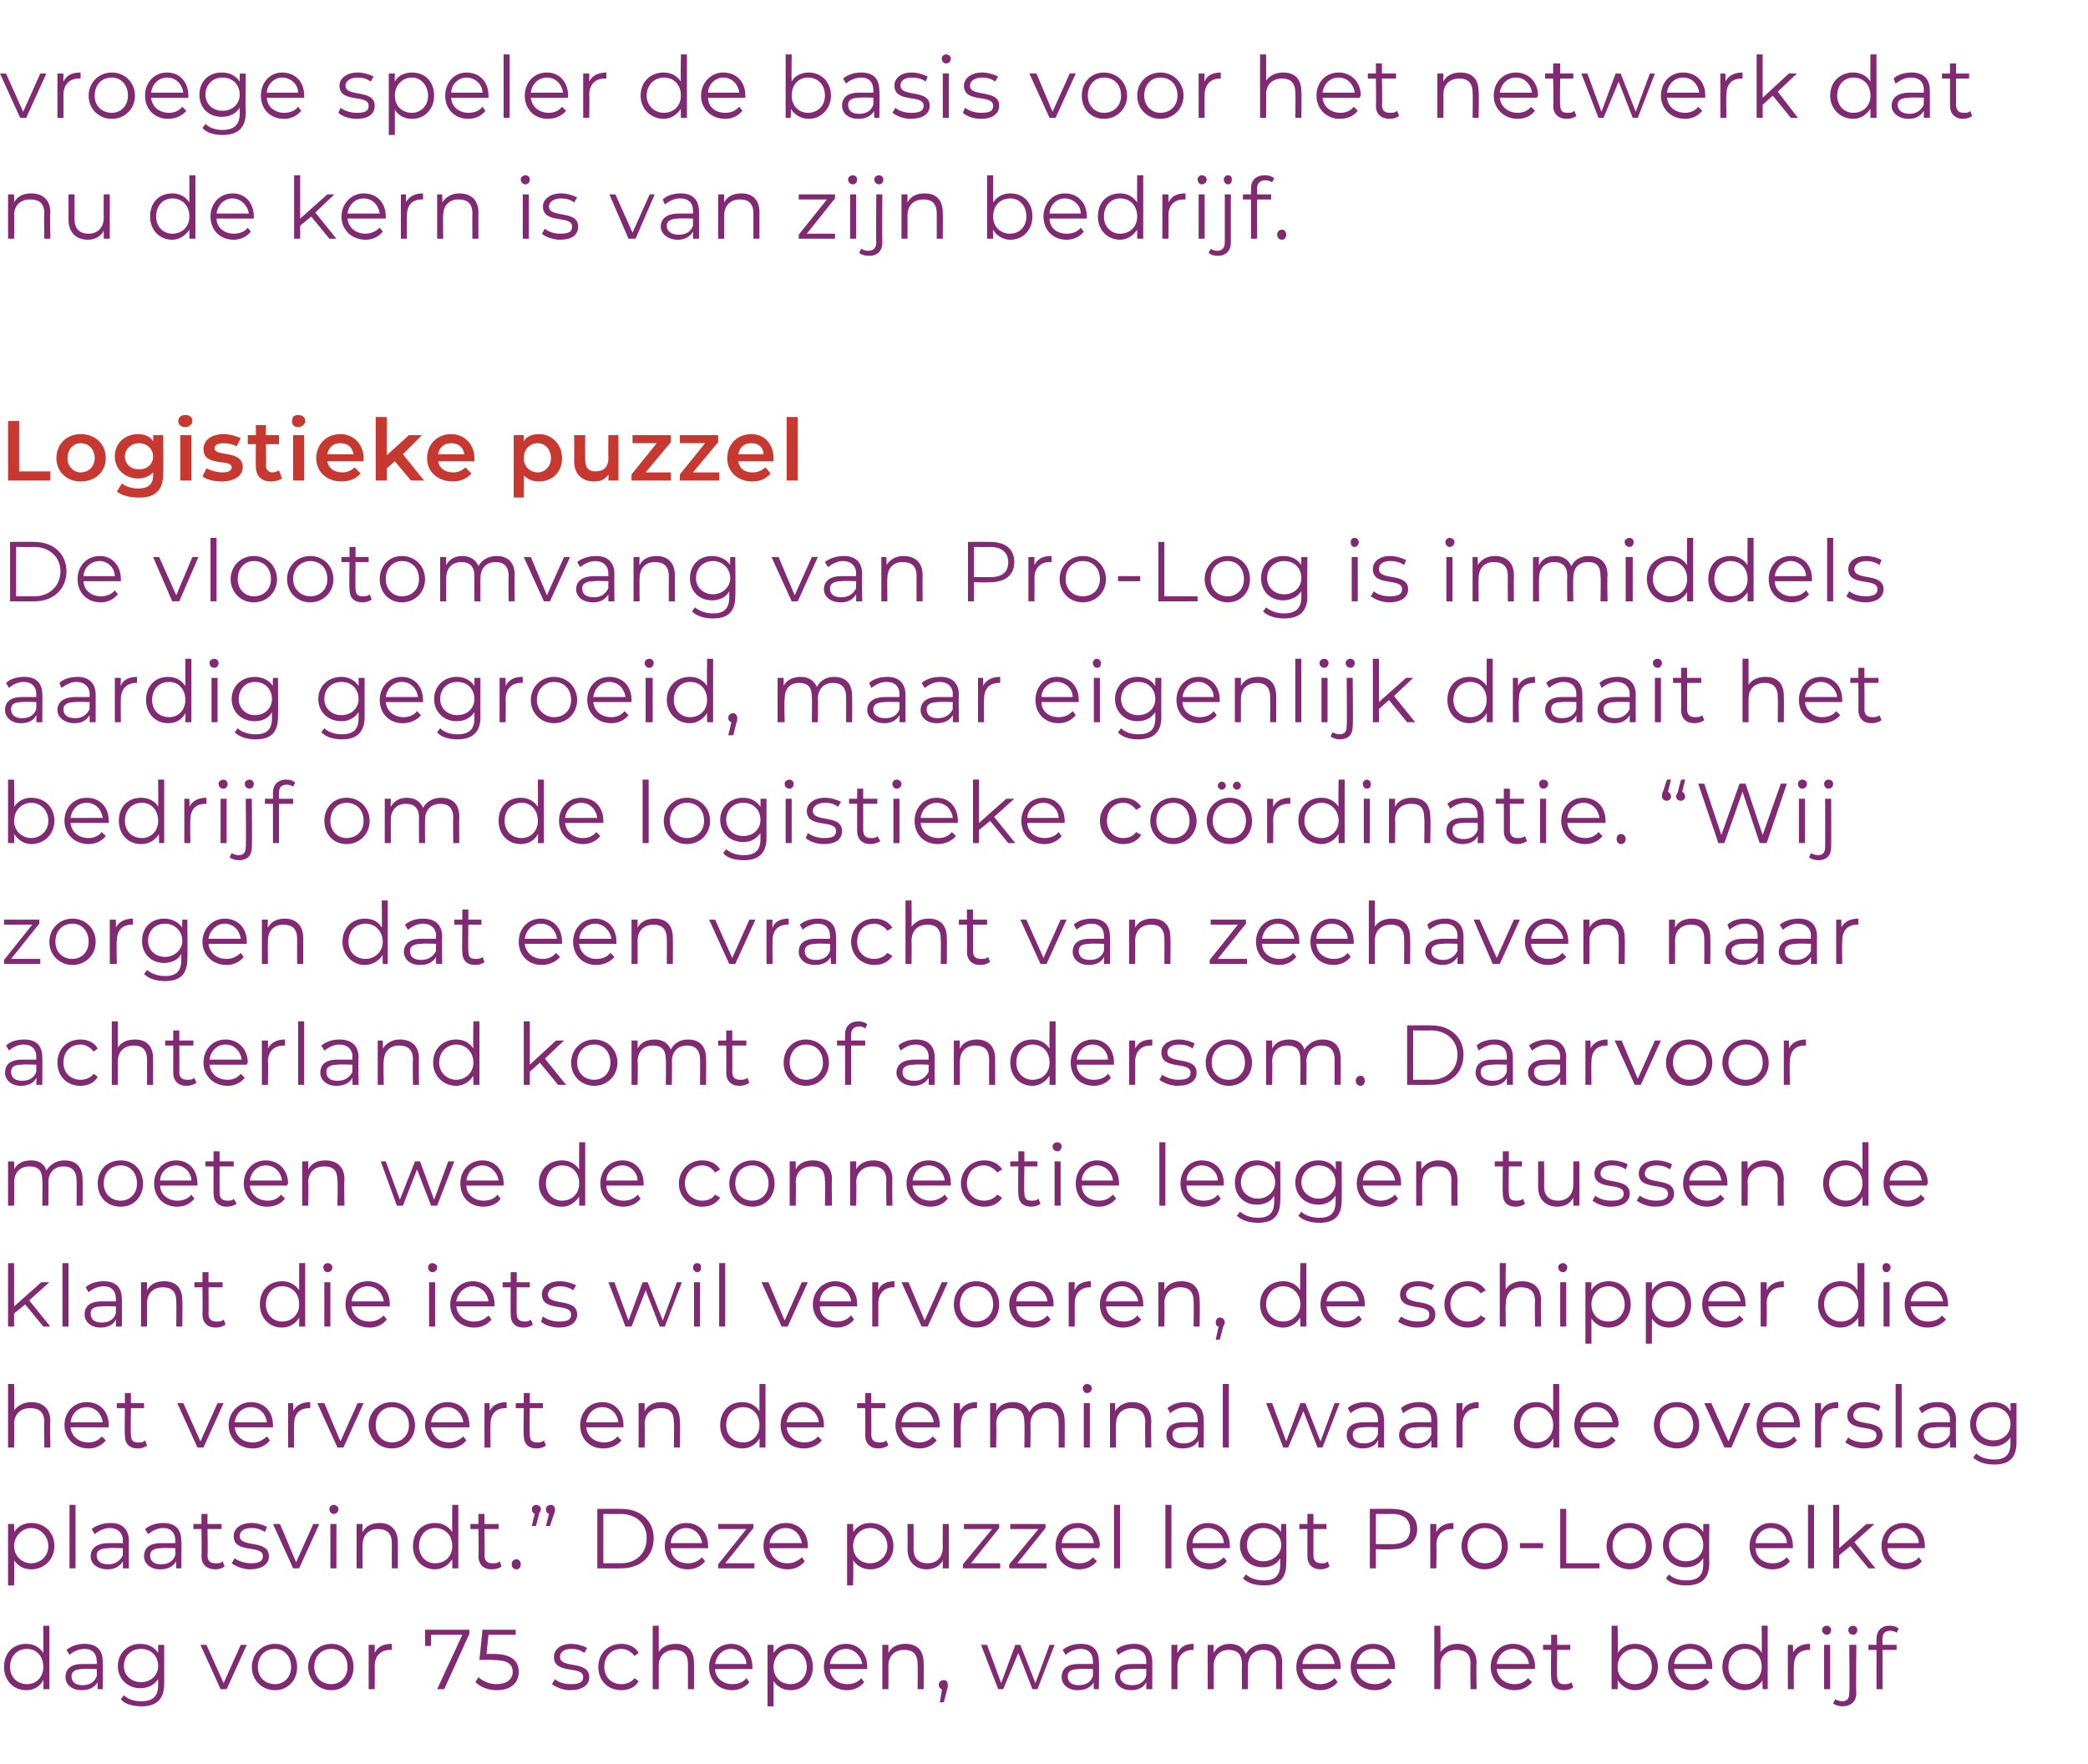 <?xml version="1.0" standalone="no"?><!DOCTYPE svg PUBLIC "-//W3C//DTD SVG 1.1//EN" "http://www.w3.org/Graphics/SVG/1.1/DTD/svg11.dtd"><svg xmlns="http://www.w3.org/2000/svg" version="1.1" width="207.3px" height="175.1px" viewBox="0 -1 207.3 175.1" style="top:-1px"><desc>vroege speler de basis voor het netwerk dat nu de kern is van zijn bedrijf Logistieke puzzel De vlootomvang van Pro-</desc><defs/><g id="Polygon17567"><path d="m4.9 160.4v6.3h-.6s.04-.86 0-.9c-.3.6-.9 1-1.7 1c-1.3 0-2.2-1-2.2-2.3c0-1.4.9-2.3 2.2-2.3c.7 0 1.3.3 1.7.9c.02 0 0-2.7 0-2.7h.6zm-.6 4.1c0-1.1-.7-1.8-1.6-1.8c-1 0-1.7.7-1.7 1.8c0 1 .7 1.7 1.7 1.7c.9 0 1.6-.7 1.6-1.7zm5.9-.5c.03-.05 0 2.7 0 2.7h-.5s-.04-.67 0-.7c-.3.5-.8.8-1.6.8c-1 0-1.6-.6-1.6-1.3c0-.7.4-1.3 1.7-1.3h1.4s.03-.27 0-.3c0-.7-.4-1.2-1.2-1.2c-.6 0-1.2.3-1.5.6l-.3-.5c.5-.4 1.1-.6 1.8-.6c1.2 0 1.8.6 1.8 1.8zm-.6 1.4c.03-.02 0-.7 0-.7c0 0-1.37-.05-1.4 0c-.8 0-1.1.3-1.1.7c0 .6.4.9 1.1.9c.7 0 1.2-.3 1.4-.9zm6.7-3.1v3.9c0 1.5-.8 2.2-2.2 2.2c-.9 0-1.7-.2-2.1-.7l.3-.4c.4.4 1 .6 1.7.6c1.2 0 1.7-.5 1.7-1.6v-.6c-.4.6-1 .9-1.8.9c-1.2 0-2.2-.9-2.2-2.2c0-1.3 1-2.2 2.2-2.2c.8 0 1.4.3 1.8.9v-.8h.6zm-.6 2.1c0-1-.7-1.7-1.7-1.7c-1 0-1.7.7-1.7 1.7c0 .9.7 1.6 1.7 1.6c1 0 1.7-.7 1.7-1.6zm8.8-2.1l-2 4.4h-.6l-2-4.4h.6l1.7 3.8l1.7-3.8h.6zm.5 2.2c0-1.3 1-2.3 2.3-2.3c1.3 0 2.2 1 2.2 2.3c0 1.3-.9 2.3-2.2 2.3c-1.3 0-2.3-1-2.3-2.3zm3.9 0c0-1.1-.7-1.8-1.6-1.8c-1 0-1.7.7-1.7 1.8c0 1 .7 1.7 1.7 1.7c.9 0 1.6-.7 1.6-1.7zm1.7 0c0-1.3 1-2.3 2.3-2.3c1.3 0 2.2 1 2.2 2.3c0 1.3-.9 2.3-2.2 2.3c-1.3 0-2.3-1-2.3-2.3zm3.9 0c0-1.1-.7-1.8-1.6-1.8c-1 0-1.7.7-1.7 1.8c0 1 .7 1.7 1.7 1.7c.9 0 1.6-.7 1.6-1.7zm4.4-2.3v.6h-.2c-.9 0-1.5.6-1.5 1.6c.02.05 0 2.3 0 2.3h-.6v-4.4h.6v.8c.3-.6.8-.9 1.7-.9zm7.7-1.4v.4l-2.5 5.5h-.7l2.5-5.4h-3.1v1.1h-.6v-1.6h4.4zm4.9 4.2c0 1-.7 1.8-2.2 1.8c-.8 0-1.6-.3-2.1-.8l.3-.5c.4.4 1.1.7 1.8.7c1 0 1.6-.5 1.6-1.2c0-.8-.5-1.2-2-1.2c-.01-.04-1.3 0-1.3 0l.3-3h3.3v.5h-2.7l-.2 1.9h.7c1.8 0 2.5.7 2.5 1.8zm3.3 1.2l.3-.5c.3.3.9.5 1.6.5c.8 0 1.2-.2 1.2-.7c0-1.2-2.9-.2-2.9-2c0-.7.6-1.3 1.7-1.3c.6 0 1.2.2 1.6.4l-.3.5c-.4-.3-.8-.4-1.3-.4c-.8 0-1.1.4-1.1.8c0 1.2 2.9.3 2.9 2c0 .8-.7 1.3-1.9 1.3c-.7 0-1.4-.3-1.8-.6zm4.6-1.7c0-1.3.9-2.3 2.3-2.3c.7 0 1.4.3 1.7.9l-.4.3c-.3-.4-.8-.7-1.3-.7c-1 0-1.7.7-1.7 1.8c0 1 .7 1.7 1.7 1.7c.5 0 1-.2 1.3-.6l.4.3c-.3.6-1 .9-1.7.9c-1.4 0-2.3-1-2.3-2.3zm9.5-.4v2.6h-.6s.01-2.51 0-2.5c0-1-.5-1.4-1.3-1.4c-1 0-1.6.6-1.6 1.6v2.3h-.6v-6.3h.6v2.6c.3-.5.9-.8 1.7-.8c1.1 0 1.8.6 1.8 1.9zm5.8.6H71c0 .9.8 1.5 1.7 1.5c.6 0 1.1-.2 1.4-.6l.3.4c-.4.5-1 .8-1.7.8c-1.4 0-2.3-1-2.3-2.3c0-1.3.9-2.3 2.2-2.3c1.2 0 2.1.9 2.1 2.3v.2zm-3.7-.5h3.1c0-.8-.7-1.5-1.5-1.5c-.9 0-1.5.7-1.6 1.5zm9.7.3c0 1.3-.9 2.3-2.2 2.3c-.7 0-1.3-.3-1.7-.9c.01-.02 0 2.5 0 2.5h-.6v-6.1h.6v.8c.4-.6 1-.9 1.7-.9c1.3 0 2.2.9 2.2 2.3zm-.6 0c0-1-.7-1.8-1.6-1.8c-1 0-1.7.8-1.7 1.8c0 1 .7 1.7 1.7 1.7c.9 0 1.6-.7 1.6-1.7zm6 .2h-3.7c0 .9.8 1.5 1.7 1.5c.6 0 1.1-.2 1.4-.6l.3.4c-.4.5-1 .8-1.7.8c-1.4 0-2.3-1-2.3-2.3c0-1.3.9-2.3 2.2-2.3c1.2 0 2.1.9 2.1 2.3v.2zm-3.7-.5h3.2c-.1-.8-.8-1.5-1.6-1.5c-.9 0-1.5.7-1.6 1.5zm9.3-.1c.03.03 0 2.6 0 2.6h-.6s.03-2.51 0-2.5c0-1-.5-1.4-1.3-1.4c-1 0-1.6.6-1.6 1.6c.02-.02 0 2.3 0 2.3h-.6v-4.4h.6v.8c.3-.6.9-.9 1.7-.9c1.1 0 1.8.6 1.8 1.9zm2.4 2.2c0 .1 0 .3-.1.5c.03-.01-.3 1.2-.3 1.2h-.4s.25-1.27.2-1.3c-.1 0-.3-.2-.3-.4c0-.3.2-.5.5-.5c.3 0 .4.2.4.5zm10.6-4l-1.7 4.4h-.5l-1.4-3.6l-1.5 3.6h-.5l-1.7-4.4h.6l1.4 3.8l1.4-3.8h.5l1.5 3.8l1.4-3.8h.5zm4.4 1.7c.03-.05 0 2.7 0 2.7h-.5s-.05-.67 0-.7c-.3.5-.8.8-1.6.8c-1 0-1.6-.6-1.6-1.3c0-.7.4-1.3 1.7-1.3h1.4s.03-.27 0-.3c0-.7-.4-1.2-1.2-1.2c-.6 0-1.2.3-1.5.6l-.3-.5c.5-.4 1.1-.6 1.8-.6c1.2 0 1.8.6 1.8 1.8zm-.6 1.4c.03-.02 0-.7 0-.7c0 0-1.38-.05-1.4 0c-.8 0-1.1.3-1.1.7c0 .6.4.9 1.1.9c.7 0 1.2-.3 1.4-.9zm5.9-1.4v2.7h-.6s.02-.67 0-.7c-.2.5-.8.8-1.5.8c-1 0-1.6-.6-1.6-1.3c0-.7.4-1.3 1.7-1.3h1.4v-.3c0-.7-.4-1.2-1.3-1.2c-.5 0-1.1.3-1.5.6l-.2-.5c.4-.4 1.1-.6 1.8-.6c1.1 0 1.8.6 1.8 1.8zm-.6 1.4v-.7s-1.41-.05-1.4 0c-.9 0-1.2.3-1.2.7c0 .6.5.9 1.2.9c.7 0 1.2-.3 1.4-.9zm4.7-3.2v.6h-.1c-.9 0-1.5.6-1.5 1.6v2.3h-.6v-4.4h.6s-.03.83 0 .8c.3-.6.8-.9 1.6-.9zm8.8 1.9c-.03.03 0 2.6 0 2.6h-.6s-.03-2.51 0-2.5c0-1-.5-1.4-1.3-1.4c-.9 0-1.5.6-1.5 1.6v2.3h-.6s-.02-2.51 0-2.5c0-1-.5-1.4-1.3-1.4c-.9 0-1.5.6-1.5 1.6v2.3h-.6v-4.4h.6s-.03.77 0 .8c.3-.6.9-.9 1.6-.9c.7 0 1.3.3 1.6 1c.3-.6 1-1 1.8-1c1.1 0 1.8.6 1.8 1.9zm5.8.6h-3.8c.1.9.8 1.5 1.8 1.5c.5 0 1-.2 1.4-.6l.3.4c-.4.5-1 .8-1.7.8c-1.4 0-2.4-1-2.4-2.3c0-1.3 1-2.3 2.2-2.3c1.3 0 2.2.9 2.2 2.3v.2zm-3.8-.5h3.2c-.1-.8-.7-1.5-1.6-1.5c-.9 0-1.5.7-1.6 1.5zm9.2.5h-3.8c.1.9.8 1.5 1.8 1.5c.5 0 1-.2 1.4-.6l.3.4c-.4.5-1 .8-1.7.8c-1.4 0-2.4-1-2.4-2.3c0-1.3.9-2.3 2.2-2.3c1.3 0 2.2.9 2.2 2.3v.2zm-3.8-.5h3.2c-.1-.8-.7-1.5-1.6-1.5c-.9 0-1.5.7-1.6 1.5zm11.9-.1c-.05.03 0 2.6 0 2.6h-.6s-.05-2.51 0-2.5c0-1-.5-1.4-1.4-1.4c-1 0-1.6.6-1.6 1.6c.04-.02 0 2.3 0 2.3h-.6v-6.3h.6s.04 2.64 0 2.6c.4-.5 1-.8 1.7-.8c1.1 0 1.9.6 1.9 1.9zm5.8.6h-3.8c.1.9.8 1.5 1.8 1.5c.5 0 1-.2 1.3-.6l.4.4c-.4.5-1 .8-1.7.8c-1.4 0-2.4-1-2.4-2.3c0-1.3.9-2.3 2.2-2.3c1.3 0 2.2.9 2.2 2.3v.2zm-3.8-.5h3.2c-.1-.8-.7-1.5-1.6-1.5c-.9 0-1.5.7-1.6 1.5zm7.6 2.3c-.2.2-.6.3-.9.3c-.9 0-1.3-.5-1.3-1.3c-.04-.03 0-2.7 0-2.7h-.8v-.5h.8v-1h.6v1h1.3v.5h-1.3s-.04 2.63 0 2.6c0 .6.2.8.7.8c.3 0 .5 0 .7-.2l.2.5zm8.4-2c0 1.3-1 2.3-2.3 2.3c-.7 0-1.3-.4-1.7-1c.02.04 0 .9 0 .9h-.6v-6.3h.6s.05 2.7 0 2.7c.4-.6 1-.9 1.7-.9c1.3 0 2.3.9 2.3 2.3zm-.6 0c0-1.1-.8-1.8-1.7-1.8c-.9 0-1.7.7-1.7 1.8c0 1 .8 1.7 1.7 1.7c.9 0 1.7-.7 1.7-1.7zm6 .2h-3.8c.1.9.8 1.5 1.8 1.5c.5 0 1-.2 1.3-.6l.4.4c-.4.5-1 .8-1.7.8c-1.4 0-2.4-1-2.4-2.3c0-1.3.9-2.3 2.2-2.3c1.3 0 2.2.9 2.2 2.3v.2zm-3.8-.5h3.2c-.1-.8-.7-1.5-1.6-1.5c-.9 0-1.5.7-1.6 1.5zm9.3-3.8v6.3h-.5s-.05-.86 0-.9c-.4.6-1 1-1.8 1c-1.2 0-2.2-1-2.2-2.3c0-1.4 1-2.3 2.2-2.3c.7 0 1.4.3 1.7.9c.03 0 0-2.7 0-2.7h.6zm-.6 4.1c0-1.1-.7-1.8-1.6-1.8c-1 0-1.7.7-1.7 1.8c0 1 .7 1.7 1.7 1.7c.9 0 1.6-.7 1.6-1.7zm4.8-2.3v.6h-.1c-1 0-1.5.6-1.5 1.6c-.03.05 0 2.3 0 2.3h-.6v-4.4h.5s.05.83 0 .8c.3-.6.9-.9 1.7-.9zm1.2-1.4c0-.2.2-.4.5-.4c.2 0 .4.2.4.4c0 .3-.2.5-.4.5c-.3 0-.5-.2-.5-.5zm.2 1.5h.6v4.4h-.6v-4.4zm2.4-1.5c0-.2.2-.4.5-.4c.2 0 .4.2.4.4c0 .3-.2.5-.4.5c-.3 0-.5-.2-.5-.5zm-1.5 7.3l.2-.4c.2.1.4.2.7.2c.5 0 .7-.3.7-.8c.05-.04 0-4.8 0-4.8h.7s-.05 4.76 0 4.8c0 .8-.5 1.3-1.4 1.3c-.3 0-.7-.1-.9-.3zm4.9-6.4c-.02.03 0 .6 0 .6h1.4v.5h-1.4v3.9h-.6v-3.9h-.8v-.5h.8v-.6c0-.8.5-1.3 1.3-1.3c.4 0 .7.1.9.3l-.2.4c-.1-.1-.4-.2-.6-.2c-.6 0-.8.3-.8.8z" stroke="none" fill="#822974"/></g><g id="Polygon17566"><path d="m5.4 152.5c0 1.3-1 2.3-2.3 2.3c-.7 0-1.3-.3-1.7-.9c.04-.02 0 2.5 0 2.5h-.6v-6.1h.6s.02.84 0 .8c.4-.6 1-.9 1.7-.9c1.3 0 2.3.9 2.3 2.3zm-.6 0c0-1-.8-1.8-1.7-1.8c-.9 0-1.7.8-1.7 1.8c0 1 .8 1.7 1.7 1.7c.9 0 1.7-.7 1.7-1.7zm2.1-4.1h.6v6.3h-.6v-6.3zm5.9 3.6c-.03-.05 0 2.7 0 2.7h-.6v-.7c-.3.5-.8.8-1.5.8c-1.1 0-1.7-.6-1.7-1.3c0-.7.5-1.3 1.8-1.3h1.4s-.03-.27 0-.3c0-.7-.5-1.2-1.3-1.2c-.6 0-1.1.3-1.5.6l-.3-.5c.5-.4 1.2-.6 1.9-.6c1.1 0 1.8.6 1.8 1.8zm-.6 1.4c-.03-.02 0-.7 0-.7c0 0-1.43-.05-1.4 0c-.9 0-1.2.3-1.2.7c0 .6.4.9 1.2.9c.6 0 1.1-.3 1.4-.9zM18 152c.04-.05 0 2.7 0 2.7h-.5s-.03-.67 0-.7c-.3.5-.8.8-1.6.8c-1 0-1.6-.6-1.6-1.3c0-.7.4-1.3 1.7-1.3h1.4s.04-.27 0-.3c0-.7-.4-1.2-1.2-1.2c-.6 0-1.1.3-1.5.6l-.3-.5c.5-.4 1.1-.6 1.8-.6c1.2 0 1.8.6 1.8 1.8zm-.6 1.4c.04-.02 0-.7 0-.7c0 0-1.36-.05-1.4 0c-.8 0-1.1.3-1.1.7c0 .6.4.9 1.1.9c.7 0 1.2-.3 1.4-.9zm4.9 1.1c-.2.2-.6.3-.9.3c-.9 0-1.4-.5-1.4-1.3c.04-.03 0-2.7 0-2.7h-.8v-.5h.8v-1h.6v1h1.4v.5h-1.4s.05 2.63 0 2.6c0 .6.3.8.8.8c.3 0 .5 0 .7-.2l.2.5zm.7-.3l.3-.5c.4.3 1 .5 1.6.5c.8 0 1.2-.2 1.2-.7c0-1.2-2.9-.2-2.9-2c0-.7.6-1.3 1.8-1.3c.5 0 1.2.2 1.5.4l-.2.5c-.4-.3-.9-.4-1.3-.4c-.9 0-1.2.4-1.2.8c0 1.2 2.9.3 2.9 2c0 .8-.7 1.3-1.9 1.3c-.7 0-1.4-.3-1.8-.6zm8.7-3.9l-2 4.4h-.6l-2-4.4h.7l1.6 3.8l1.7-3.8h.6zm1-1.5c0-.2.2-.4.4-.4c.3 0 .5.2.5.4c0 .3-.2.5-.5.5c-.2 0-.4-.2-.4-.5zm.1 1.5h.6v4.4h-.6v-4.4zm6.7 1.8v2.6h-.6s-.01-2.51 0-2.5c0-1-.5-1.4-1.4-1.4c-.9 0-1.5.6-1.5 1.6c-.02-.02 0 2.3 0 2.3h-.6v-4.4h.6s-.05.78 0 .8c.3-.6.9-.9 1.7-.9c1 0 1.8.6 1.8 1.9zm6-3.7v6.3h-.6s.01-.86 0-.9c-.4.6-1 1-1.7 1c-1.3 0-2.2-1-2.2-2.3c0-1.4.9-2.3 2.2-2.3c.7 0 1.3.3 1.7.9c-.02 0 0-2.7 0-2.7h.6zm-.6 4.1c0-1.1-.7-1.8-1.7-1.8c-.9 0-1.6.7-1.6 1.8c0 1 .7 1.7 1.6 1.7c1 0 1.7-.7 1.7-1.7zm4.9 2c-.2.2-.6.3-1 .3c-.8 0-1.3-.5-1.3-1.3c.04-.03 0-2.7 0-2.7h-.8v-.5h.8v-1h.6v1h1.4v.5h-1.4s.04 2.63 0 2.6c0 .6.3.8.8.8c.3 0 .5 0 .7-.2l.2.5zm1-.2c0-.3.2-.5.5-.5c.2 0 .4.2.4.5c0 .3-.2.5-.4.5c-.3 0-.5-.2-.5-.5zm2.9-5.5c0 .2-.1.3-.2.5c.05.02-.3 1.2-.3 1.2h-.4s.27-1.23.3-1.2c-.2-.1-.3-.2-.3-.5c0-.2.2-.4.4-.4c.3 0 .5.2.5.4zm1.4 0c0 .2 0 .3-.1.5l-.4 1.2h-.4s.32-1.23.3-1.2c-.2-.1-.3-.2-.3-.5c0-.2.2-.4.5-.4c.2 0 .4.2.4.4zm4.2 0s2.38-.02 2.4 0c1.9 0 3.2 1.2 3.2 2.9c0 1.8-1.3 3-3.2 3c-.02.02-2.4 0-2.4 0v-5.9zm2.3 5.4c1.6 0 2.6-1 2.6-2.5c0-1.4-1-2.4-2.6-2.4c.04.02-1.7 0-1.7 0v4.9s1.74-.02 1.7 0zm8.7-1.5h-3.7c0 .9.7 1.5 1.7 1.5c.6 0 1-.2 1.4-.6l.3.4c-.4.5-1 .8-1.7.8c-1.4 0-2.3-1-2.3-2.3c0-1.3.9-2.3 2.1-2.3c1.3 0 2.2.9 2.2 2.3v.2zm-3.7-.5h3.1c-.1-.8-.7-1.5-1.6-1.5c-.8 0-1.5.7-1.5 1.5zm8.3 2v.5h-3.6v-.4l2.8-3.5h-2.8v-.5h3.5v.4l-2.8 3.5h2.9zm5.3-1.5h-3.8c.1.9.8 1.5 1.8 1.5c.5 0 1-.2 1.4-.6l.3.4c-.4.5-1 .8-1.7.8c-1.4 0-2.4-1-2.4-2.3c0-1.3.9-2.3 2.2-2.3c1.3 0 2.2.9 2.2 2.3v.2zm-3.8-.5h3.2c-.1-.8-.7-1.5-1.6-1.5c-.9 0-1.5.7-1.6 1.5zm12.3.3c0 1.3-1 2.3-2.3 2.3c-.7 0-1.3-.3-1.7-.9c.04-.02 0 2.5 0 2.5h-.6v-6.1h.6s.02.84 0 .8c.4-.6 1-.9 1.7-.9c1.3 0 2.3.9 2.3 2.3zm-.6 0c0-1-.8-1.8-1.7-1.8c-1 0-1.7.8-1.7 1.8c0 1 .7 1.7 1.7 1.7c.9 0 1.7-.7 1.7-1.7zm6.1-2.2v4.4h-.6v-.8c-.3.6-.9.9-1.6.9c-1.1 0-1.9-.7-1.9-2c.02.05 0-2.5 0-2.5h.6s.02 2.49 0 2.5c0 .9.5 1.4 1.4 1.4c.9 0 1.5-.6 1.5-1.6c-.02 0 0-2.3 0-2.3h.6zm5.1 3.9v.5h-3.7v-.4l2.9-3.5h-2.8v-.5h3.5v.4l-2.8 3.5h2.9zm4.6 0v.5h-3.7v-.4l2.9-3.5h-2.8v-.5h3.5v.4l-2.8 3.5h2.9zm5.2-1.5h-3.7c.1.9.8 1.5 1.8 1.5c.5 0 1-.2 1.3-.6l.4.4c-.4.5-1 .8-1.8.8c-1.3 0-2.3-1-2.3-2.3c0-1.3.9-2.3 2.2-2.3c1.2 0 2.2.9 2.2 2.3c0 0-.1.1-.1.2zm-3.7-.5h3.2c-.1-.8-.7-1.5-1.6-1.5c-.9 0-1.5.7-1.6 1.5zm5.2-3.8h.6v6.3h-.6v-6.3zm5.1 0h.6v6.3h-.6v-6.3zm6.4 4.3h-3.7c0 .9.7 1.5 1.7 1.5c.6 0 1-.2 1.4-.6l.3.4c-.4.5-1 .8-1.7.8c-1.4 0-2.3-1-2.3-2.3c0-1.3.9-2.3 2.1-2.3c1.3 0 2.2.9 2.2 2.3v.2zm-3.7-.5h3.1c0-.8-.7-1.5-1.6-1.5c-.8 0-1.5.7-1.5 1.5zm9.3-1.9s.04 3.88 0 3.9c0 1.5-.7 2.2-2.2 2.2c-.8 0-1.6-.2-2.1-.7l.3-.4c.4.4 1.1.6 1.8.6c1.1 0 1.6-.5 1.6-1.6v-.6c-.3.6-1 .9-1.7.9c-1.3 0-2.3-.9-2.3-2.2c0-1.3 1-2.2 2.3-2.2c.7 0 1.4.3 1.8.9c-.04.01 0-.8 0-.8h.5zm-.5 2.1c0-1-.8-1.7-1.8-1.7c-.9 0-1.6.7-1.6 1.7c0 .9.7 1.6 1.6 1.6c1 0 1.8-.7 1.8-1.6zm4.8 2.1c-.2.2-.6.3-.9.3c-.8 0-1.3-.5-1.3-1.3v-2.7h-.8v-.5h.8v-1h.6v1h1.3v.5h-1.3v2.6c0 .6.3.8.8.8c.2 0 .5 0 .6-.2l.2.5zm8.7-3.7c0 1.3-1 2-2.5 2c.02.05-1.6 0-1.6 0v1.9h-.6v-5.9s2.22-.02 2.2 0c1.5 0 2.5.7 2.5 2zm-.7 0c0-.9-.6-1.5-1.8-1.5c.01.02-1.6 0-1.6 0v3h1.6c1.2 0 1.8-.5 1.8-1.5zm4.3-.6v.6h-.2c-.9 0-1.5.6-1.5 1.6c.04.05 0 2.3 0 2.3h-.6v-4.4h.6v.8c.3-.6.9-.9 1.7-.9zm.8 2.3c0-1.3 1-2.3 2.3-2.3c1.3 0 2.3 1 2.3 2.3c0 1.3-1 2.3-2.3 2.3c-1.3 0-2.3-1-2.3-2.3zm4 0c0-1.1-.7-1.8-1.7-1.8c-.9 0-1.7.7-1.7 1.8c0 1 .8 1.7 1.7 1.7c1 0 1.7-.7 1.7-1.7zm1.8-.3h2.3v.5h-2.3v-.5zm4-3.4h.6v5.4h3.3v.5h-3.9v-5.9zm4.6 3.7c0-1.3 1-2.3 2.3-2.3c1.3 0 2.2 1 2.2 2.3c0 1.3-.9 2.3-2.2 2.3c-1.3 0-2.3-1-2.3-2.3zm3.9 0c0-1.1-.7-1.8-1.6-1.8c-1 0-1.7.7-1.7 1.8c0 1 .7 1.7 1.7 1.7c.9 0 1.6-.7 1.6-1.7zm6.3-2.2s-.03 3.88 0 3.9c0 1.5-.8 2.2-2.3 2.2c-.8 0-1.6-.2-2-.7l.3-.4c.4.4 1 .6 1.7.6c1.2 0 1.7-.5 1.7-1.6v-.6c-.4.6-1 .9-1.8.9c-1.2 0-2.2-.9-2.2-2.2c0-1.3 1-2.2 2.2-2.2c.8 0 1.4.3 1.8.9v-.8h.6zm-.6 2.1c0-1-.7-1.7-1.7-1.7c-1 0-1.7.7-1.7 1.7c0 .9.7 1.6 1.7 1.6c1 0 1.7-.7 1.7-1.6zm8.9.3h-3.7c0 .9.7 1.5 1.7 1.5c.6 0 1-.2 1.4-.6l.3.4c-.4.5-1 .8-1.7.8c-1.4 0-2.3-1-2.3-2.3c0-1.3.9-2.3 2.1-2.3c1.3 0 2.2.9 2.2 2.3v.2zm-3.7-.5h3.1c0-.8-.7-1.5-1.6-1.5c-.8 0-1.5.7-1.5 1.5zm5.2-3.8h.6v6.3h-.6v-6.3zm4.2 4.1l-1.1.9v1.3h-.6v-6.3h.6v4.3l2.7-2.4h.8l-2 1.8l2.1 2.6h-.7l-1.8-2.2zm7.4.2h-3.7c0 .9.8 1.5 1.7 1.5c.6 0 1.1-.2 1.4-.6l.3.4c-.4.5-1 .8-1.7.8c-1.4 0-2.3-1-2.3-2.3c0-1.3.9-2.3 2.2-2.3c1.2 0 2.1.9 2.1 2.3v.2zm-3.7-.5h3.1c0-.8-.7-1.5-1.5-1.5c-.9 0-1.6.7-1.6 1.5z" stroke="none" fill="#822974"/></g><g id="Polygon17565"><path d="m5 140.1c-.05.03 0 2.6 0 2.6h-.6s-.05-2.51 0-2.5c0-1-.5-1.4-1.4-1.4c-1 0-1.6.6-1.6 1.6c.04-.02 0 2.3 0 2.3h-.6v-6.3h.6s.04 2.64 0 2.6c.4-.5 1-.8 1.7-.8c1.1 0 1.9.6 1.9 1.9zm5.8.6H7c.1.9.8 1.5 1.8 1.5c.5 0 1-.2 1.3-.6l.4.4c-.4.5-1 .8-1.7.8c-1.4 0-2.4-1-2.4-2.3c0-1.3.9-2.3 2.2-2.3c1.3 0 2.2.9 2.2 2.3v.2zm-3.8-.5h3.2c-.1-.8-.7-1.5-1.6-1.5c-.9 0-1.5.7-1.6 1.5zm7.6 2.3c-.2.2-.6.3-.9.3c-.9 0-1.3-.5-1.3-1.3c-.04-.03 0-2.7 0-2.7h-.8v-.5h.8v-1h.6v1h1.3v.5H13s-.04 2.63 0 2.6c0 .6.2.8.7.8c.3 0 .5 0 .7-.2l.2.5zm7.6-4.2l-2 4.4h-.6l-2-4.4h.6l1.7 3.8l1.7-3.8h.6zm4.9 2.4h-3.8c.1.9.8 1.5 1.8 1.5c.5 0 1-.2 1.4-.6l.3.4c-.4.5-1 .8-1.7.8c-1.4 0-2.4-1-2.4-2.3c0-1.3 1-2.3 2.2-2.3c1.3 0 2.2.9 2.2 2.3v.2zm-3.8-.5h3.2c-.1-.8-.7-1.5-1.6-1.5c-.9 0-1.5.7-1.6 1.5zm7.5-2v.6h-.1c-1 0-1.5.6-1.5 1.6c-.03.05 0 2.3 0 2.3h-.6v-4.4h.5s.05.83 0 .8c.3-.6.9-.9 1.7-.9zm5.3.1l-2 4.4h-.6l-2-4.4h.7l1.6 3.8l1.7-3.8h.6zm.5 2.2c0-1.3 1-2.3 2.3-2.3c1.3 0 2.3 1 2.3 2.3c0 1.3-1 2.3-2.3 2.3c-1.3 0-2.3-1-2.3-2.3zm4 0c0-1.1-.7-1.8-1.7-1.8c-.9 0-1.6.7-1.6 1.8c0 1 .7 1.7 1.6 1.7c1 0 1.7-.7 1.7-1.7zm6 .2h-3.8c.1.9.8 1.5 1.8 1.5c.5 0 1-.2 1.4-.6l.3.4c-.4.5-1 .8-1.7.8c-1.4 0-2.4-1-2.4-2.3c0-1.3 1-2.3 2.2-2.3c1.3 0 2.2.9 2.2 2.3v.2zm-3.8-.5h3.2c-.1-.8-.7-1.5-1.6-1.5c-.9 0-1.5.7-1.6 1.5zm7.5-2v.6h-.1c-1 0-1.5.6-1.5 1.6c-.03.05 0 2.3 0 2.3h-.6v-4.4h.5s.04.83 0 .8c.3-.6.9-.9 1.7-.9zm3.9 4.3c-.2.2-.6.3-.9.3c-.9 0-1.3-.5-1.3-1.3c-.04-.03 0-2.7 0-2.7h-.8v-.5h.8v-1h.6v1h1.3v.5h-1.3s-.04 2.63 0 2.6c0 .6.2.8.7.8c.3 0 .5 0 .7-.2l.2.5zm7.7-1.8h-3.7c.1.9.8 1.5 1.8 1.5c.5 0 1-.2 1.3-.6l.4.4c-.4.5-1.1.8-1.8.8c-1.4 0-2.3-1-2.3-2.3c0-1.3.9-2.3 2.2-2.3c1.2 0 2.1.9 2.1 2.3v.2zm-3.7-.5h3.2c-.1-.8-.7-1.5-1.6-1.5c-.9 0-1.5.7-1.6 1.5zm9.3-.1c.05.03 0 2.6 0 2.6h-.6s.05-2.51 0-2.5c0-1-.4-1.4-1.3-1.4c-1 0-1.6.6-1.6 1.6c.04-.02 0 2.3 0 2.3h-.6v-4.4h.6v.8c.3-.6.9-.9 1.7-.9c1.1 0 1.8.6 1.8 1.9zm8.5-3.7v6.3h-.6s.03-.86 0-.9c-.3.6-1 1-1.7 1c-1.3 0-2.2-1-2.2-2.3c0-1.4.9-2.3 2.2-2.3c.7 0 1.3.3 1.7.9v-2.7h.6zm-.6 4.1c0-1.1-.7-1.8-1.6-1.8c-1 0-1.7.7-1.7 1.8c0 1 .7 1.7 1.7 1.7c.9 0 1.6-.7 1.6-1.7zm6.4.2h-3.7c.1.9.8 1.5 1.8 1.5c.5 0 1-.2 1.3-.6l.4.4c-.4.5-1.1.8-1.8.8c-1.4 0-2.3-1-2.3-2.3c0-1.3.9-2.3 2.2-2.3c1.2 0 2.1.9 2.1 2.3v.2zm-3.7-.5h3.2c-.1-.8-.7-1.5-1.6-1.5c-.9 0-1.5.7-1.6 1.5zm10.1 2.3c-.3.2-.6.3-1 .3c-.8 0-1.3-.5-1.3-1.3c.02-.03 0-2.7 0-2.7h-.8v-.5h.8v-1h.6v1h1.4v.5h-1.4s.02 2.63 0 2.6c0 .6.3.8.8.8c.2 0 .5 0 .7-.2l.2.5zm5.1-1.8h-3.8c.1.9.8 1.5 1.8 1.5c.5 0 1-.2 1.3-.6l.4.4c-.4.5-1 .8-1.7.8c-1.4 0-2.4-1-2.4-2.3c0-1.3.9-2.3 2.2-2.3c1.3 0 2.2.9 2.2 2.3v.2zm-3.8-.5h3.2c-.1-.8-.7-1.5-1.6-1.5c-.9 0-1.5.7-1.6 1.5zm7.5-2v.6h-.1c-1 0-1.5.6-1.5 1.6c-.05.05 0 2.3 0 2.3h-.7v-4.4h.6s.03.83 0 .8c.3-.6.9-.9 1.7-.9zm8.7 1.9c.02.03 0 2.6 0 2.6h-.6s.02-2.51 0-2.5c0-1-.5-1.4-1.3-1.4c-.9 0-1.5.6-1.5 1.6c.04-.02 0 2.3 0 2.3h-.6s.04-2.51 0-2.5c0-1-.4-1.4-1.3-1.4c-.9 0-1.5.6-1.5 1.6c.05-.02 0 2.3 0 2.3h-.6v-4.4h.6s.02.77 0 .8c.3-.6.9-.9 1.7-.9c.7 0 1.3.3 1.6 1c.3-.6.9-1 1.7-1c1.1 0 1.8.6 1.8 1.9zm1.8-3.3c0-.2.2-.4.4-.4c.3 0 .5.2.5.4c0 .3-.2.5-.5.5c-.2 0-.4-.2-.4-.5zm.1 1.5h.6v4.4h-.6v-4.4zm6.7 1.8c-.03.03 0 2.6 0 2.6h-.6s-.03-2.51 0-2.5c0-1-.5-1.4-1.4-1.4c-.9 0-1.5.6-1.5 1.6c-.04-.02 0 2.3 0 2.3h-.6v-4.4h.5s.04.78 0 .8c.4-.6 1-.9 1.7-.9c1.1 0 1.9.6 1.9 1.9zm5.2-.1c.04-.05 0 2.7 0 2.7h-.5s-.04-.67 0-.7c-.3.5-.8.8-1.6.8c-1 0-1.6-.6-1.6-1.3c0-.7.4-1.3 1.7-1.3h1.4s.04-.27 0-.3c0-.7-.4-1.2-1.2-1.2c-.6 0-1.2.3-1.5.6l-.3-.5c.5-.4 1.1-.6 1.8-.6c1.2 0 1.8.6 1.8 1.8zm-.6 1.4c.04-.02 0-.7 0-.7c0 0-1.36-.05-1.4 0c-.8 0-1.1.3-1.1.7c0 .6.4.9 1.1.9c.7 0 1.2-.3 1.4-.9zm2.5-5h.6v6.3h-.6v-6.3zm11.6 1.9l-1.7 4.4h-.5l-1.4-3.6l-1.5 3.6h-.5l-1.7-4.4h.6l1.4 3.8l1.4-3.8h.5l1.5 3.8l1.4-3.8h.5zm4.4 1.7c.03-.05 0 2.7 0 2.7h-.6s.05-.67 0-.7c-.2.5-.8.8-1.5.8c-1 0-1.6-.6-1.6-1.3c0-.7.4-1.3 1.7-1.3h1.4s.02-.27 0-.3c0-.7-.4-1.2-1.2-1.2c-.6 0-1.2.3-1.5.6l-.3-.5c.4-.4 1.1-.6 1.8-.6c1.2 0 1.8.6 1.8 1.8zm-.6 1.4c.02-.02 0-.7 0-.7c0 0-1.38-.05-1.4 0c-.8 0-1.1.3-1.1.7c0 .6.4.9 1.1.9c.7 0 1.2-.3 1.4-.9zm5.9-1.4v2.7h-.6s.02-.67 0-.7c-.3.5-.8.8-1.5.8c-1 0-1.7-.6-1.7-1.3c0-.7.5-1.3 1.8-1.3h1.4v-.3c0-.7-.4-1.2-1.3-1.2c-.6 0-1.1.3-1.5.6l-.2-.5c.4-.4 1.1-.6 1.8-.6c1.1 0 1.8.6 1.8 1.8zm-.6 1.4v-.7s-1.41-.05-1.4 0c-.9 0-1.2.3-1.2.7c0 .6.5.9 1.2.9c.7 0 1.2-.3 1.4-.9zm4.7-3.2v.6h-.1c-.9 0-1.5.6-1.5 1.6v2.3h-.6v-4.4h.6s-.03.83 0 .8c.2-.6.8-.9 1.6-.9zm8-1.8v6.3h-.6s.04-.86 0-.9c-.3.6-.9 1-1.7 1c-1.3 0-2.2-1-2.2-2.3c0-1.4.9-2.3 2.2-2.3c.7 0 1.3.3 1.7.9v-2.7h.6zm-.6 4.1c0-1.1-.7-1.8-1.6-1.8c-1 0-1.7.7-1.7 1.8c0 1 .7 1.7 1.7 1.7c.9 0 1.6-.7 1.6-1.7zm6.4.2h-3.7c.1.9.8 1.5 1.8 1.5c.5 0 1-.2 1.3-.6l.4.4c-.4.5-1 .8-1.7.8c-1.4 0-2.4-1-2.4-2.3c0-1.3.9-2.3 2.2-2.3c1.2 0 2.2.9 2.2 2.3c0 0-.1.1-.1.2zm-3.7-.5h3.2c-.1-.8-.7-1.5-1.6-1.5c-.9 0-1.5.7-1.6 1.5zm7.3.3c0-1.3.9-2.3 2.3-2.3c1.3 0 2.2 1 2.2 2.3c0 1.3-.9 2.3-2.2 2.3c-1.4 0-2.3-1-2.3-2.3zm3.9 0c0-1.1-.7-1.8-1.6-1.8c-1 0-1.7.7-1.7 1.8c0 1 .7 1.7 1.7 1.7c.9 0 1.6-.7 1.6-1.7zm5.7-2.2l-1.9 4.4h-.7l-2-4.4h.7l1.7 3.8l1.6-3.8h.6zm4.9 2.4H175c0 .9.8 1.5 1.7 1.5c.6 0 1.1-.2 1.4-.6l.3.4c-.4.5-1 .8-1.7.8c-1.4 0-2.3-1-2.3-2.3c0-1.3.9-2.3 2.2-2.3c1.2 0 2.1.9 2.1 2.3v.2zm-3.7-.5h3.1c0-.8-.7-1.5-1.5-1.5c-.9 0-1.6.7-1.6 1.5zm7.5-2v.6h-.2c-.9 0-1.5.6-1.5 1.6v2.3h-.6v-4.4h.6s-.02.83 0 .8c.3-.6.8-.9 1.7-.9zm.7 4l.3-.5c.3.3.9.5 1.6.5c.8 0 1.2-.2 1.2-.7c0-1.2-2.9-.2-2.9-2c0-.7.6-1.3 1.7-1.3c.6 0 1.3.2 1.6.4l-.2.5c-.4-.3-.9-.4-1.4-.4c-.8 0-1.1.4-1.1.8c0 1.2 2.9.3 2.9 2c0 .8-.7 1.3-1.9 1.3c-.7 0-1.4-.3-1.8-.6zm5-5.8h.6v6.3h-.6v-6.3zm6 3.6c-.04-.05 0 2.7 0 2.7h-.6s-.02-.67 0-.7c-.3.5-.8.8-1.6.8c-1 0-1.6-.6-1.6-1.3c0-.7.5-1.3 1.7-1.3h1.5s-.04-.27 0-.3c0-.7-.5-1.2-1.3-1.2c-.6 0-1.1.3-1.5.6l-.3-.5c.5-.4 1.1-.6 1.9-.6c1.1 0 1.8.6 1.8 1.8zm-.6 1.4c-.04-.02 0-.7 0-.7c0 0-1.44-.05-1.4 0c-.9 0-1.2.3-1.2.7c0 .6.4.9 1.1.9c.7 0 1.2-.3 1.5-.9zm6.6-3.1v3.9c0 1.5-.7 2.2-2.2 2.2c-.8 0-1.6-.2-2.1-.7l.3-.4c.4.4 1.1.6 1.8.6c1.1 0 1.6-.5 1.6-1.6v-.6c-.4.6-1 .9-1.7.9c-1.3 0-2.3-.9-2.3-2.2c0-1.3 1-2.2 2.3-2.2c.7 0 1.4.3 1.7.9c.04.01 0-.8 0-.8h.6zm-.6 2.1c0-1-.7-1.7-1.7-1.7c-1 0-1.7.7-1.7 1.7c0 .9.7 1.6 1.7 1.6c1 0 1.7-.7 1.7-1.6z" stroke="none" fill="#822974"/></g><g id="Polygon17564"><path d="m2.5 128.5l-1.1.9v1.3h-.6v-6.3h.6v4.3l2.7-2.4h.8l-2 1.8l2.1 2.6h-.7l-1.8-2.2zm3.7-4.1h.6v6.3h-.6v-6.3zm5.9 3.6c.02-.05 0 2.7 0 2.7h-.6s.04-.67 0-.7c-.2.5-.8.8-1.5.8c-1 0-1.6-.6-1.6-1.3c0-.7.4-1.3 1.7-1.3h1.4s.02-.27 0-.3c0-.7-.4-1.2-1.2-1.2c-.6 0-1.2.3-1.5.6l-.3-.5c.4-.4 1.1-.6 1.8-.6c1.2 0 1.8.6 1.8 1.8zm-.6 1.4c.02-.02 0-.7 0-.7c0 0-1.39-.05-1.4 0c-.9 0-1.1.3-1.1.7c0 .6.4.9 1.1.9c.7 0 1.2-.3 1.4-.9zm6.6-1.3c.03.03 0 2.6 0 2.6h-.6s.03-2.51 0-2.5c0-1-.5-1.4-1.3-1.4c-1 0-1.6.6-1.6 1.6c.02-.02 0 2.3 0 2.3h-.6v-4.4h.6v.8c.3-.6.9-.9 1.7-.9c1.1 0 1.8.6 1.8 1.9zm4.3 2.4c-.3.2-.6.3-1 .3c-.8 0-1.3-.5-1.3-1.3c.03-.03 0-2.7 0-2.7h-.8v-.5h.8v-1h.6v1h1.4v.5h-1.4s.03 2.63 0 2.6c0 .6.3.8.8.8c.3 0 .5 0 .7-.2l.2.5zm7.9-6.1v6.3h-.6s.02-.86 0-.9c-.3.6-1 1-1.7 1c-1.3 0-2.2-1-2.2-2.3c0-1.4.9-2.3 2.2-2.3c.7 0 1.3.3 1.7.9v-2.7h.6zm-.6 4.1c0-1.1-.7-1.8-1.7-1.8c-.9 0-1.6.7-1.6 1.8c0 1 .7 1.7 1.6 1.7c1 0 1.7-.7 1.7-1.7zm2.4-3.7c0-.2.2-.4.4-.4c.3 0 .5.2.5.4c0 .3-.2.5-.5.5c-.2 0-.4-.2-.4-.5zm.1 1.5h.6v4.4h-.6v-4.4zm6.5 2.4h-3.8c.1.9.8 1.5 1.8 1.5c.5 0 1-.2 1.4-.6l.3.4c-.4.5-1 .8-1.7.8c-1.4 0-2.4-1-2.4-2.3c0-1.3.9-2.3 2.2-2.3c1.3 0 2.2.9 2.2 2.3v.2zm-3.8-.5h3.2c-.1-.8-.7-1.5-1.6-1.5c-.9 0-1.5.7-1.6 1.5zm7.6-3.4c0-.2.2-.4.4-.4c.3 0 .5.2.5.4c0 .3-.2.5-.5.5c-.2 0-.4-.2-.4-.5zm.1 1.5h.6v4.4h-.6v-4.4zm6.5 2.4h-3.8c.1.9.8 1.5 1.8 1.5c.5 0 1-.2 1.4-.6l.3.4c-.4.5-1 .8-1.7.8c-1.4 0-2.4-1-2.4-2.3c0-1.3 1-2.3 2.2-2.3c1.3 0 2.2.9 2.2 2.3v.2zm-3.8-.5h3.2c-.1-.8-.7-1.5-1.6-1.5c-.8 0-1.5.7-1.6 1.5zm7.6 2.3c-.2.2-.6.3-.9.3c-.9 0-1.3-.5-1.3-1.3c-.02-.03 0-2.7 0-2.7h-.8v-.5h.8v-1h.6v1h1.3v.5h-1.3s-.02 2.63 0 2.6c0 .6.3.8.8.8c.2 0 .4 0 .6-.2l.2.5zm.8-.3l.2-.5c.4.3 1 .5 1.6.5c.9 0 1.2-.2 1.2-.7c0-1.2-2.9-.2-2.9-2c0-.7.6-1.3 1.8-1.3c.6 0 1.2.2 1.6.4l-.3.5c-.4-.3-.9-.4-1.3-.4c-.8 0-1.2.4-1.2.8c0 1.2 2.9.3 2.9 2c0 .8-.7 1.3-1.8 1.3c-.8 0-1.5-.3-1.8-.6zm14-3.9l-1.7 4.4h-.5l-1.4-3.6l-1.4 3.6h-.6l-1.7-4.4h.6l1.4 3.8l1.4-3.8h.5l1.5 3.8l1.4-3.8h.5zm1.1-1.5c0-.2.2-.4.4-.4c.3 0 .4.2.4.4c0 .3-.1.5-.4.5c-.2 0-.4-.2-.4-.5zm.1 1.5h.6v4.4h-.6v-4.4zm2.5-1.9h.6v6.3h-.6v-6.3zm8.8 1.9l-2 4.4h-.6l-2-4.4h.7l1.6 3.8l1.7-3.8h.6zm4.9 2.4h-3.7c0 .9.7 1.5 1.7 1.5c.6 0 1-.2 1.4-.6l.3.4c-.4.5-1 .8-1.7.8c-1.4 0-2.4-1-2.4-2.3c0-1.3 1-2.3 2.2-2.3c1.3 0 2.2.9 2.2 2.3v.2zm-3.7-.5h3.1c-.1-.8-.7-1.5-1.6-1.5c-.8 0-1.5.7-1.5 1.5zm7.4-2v.6h-.1c-.9 0-1.5.6-1.5 1.6v2.3h-.6v-4.4h.6s-.03.83 0 .8c.2-.6.8-.9 1.6-.9zm5.3.1l-2 4.4h-.6l-2-4.4h.7l1.6 3.8l1.7-3.8h.6zm.6 2.2c0-1.3.9-2.3 2.2-2.3c1.4 0 2.3 1 2.3 2.3c0 1.3-.9 2.3-2.3 2.3c-1.3 0-2.2-1-2.2-2.3zm3.9 0c0-1.1-.7-1.8-1.7-1.8c-.9 0-1.6.7-1.6 1.8c0 1 .7 1.7 1.6 1.7c1 0 1.7-.7 1.7-1.7zm6 .2h-3.7c0 .9.7 1.5 1.7 1.5c.6 0 1-.2 1.4-.6l.3.4c-.4.5-1 .8-1.7.8c-1.4 0-2.4-1-2.4-2.3c0-1.3 1-2.3 2.2-2.3c1.3 0 2.2.9 2.2 2.3v.2zm-3.7-.5h3.1c-.1-.8-.7-1.5-1.6-1.5c-.8 0-1.5.7-1.5 1.5zm7.4-2v.6h-.1c-.9 0-1.5.6-1.5 1.6v2.3h-.6v-4.4h.6s-.04.83 0 .8c.2-.6.8-.9 1.6-.9zm5.2 2.5h-3.7c.1.9.8 1.5 1.8 1.5c.5 0 1-.2 1.3-.6l.4.4c-.4.5-1.1.8-1.8.8c-1.4 0-2.3-1-2.3-2.3c0-1.3.9-2.3 2.2-2.3c1.2 0 2.1.9 2.1 2.3v.2zm-3.7-.5h3.2c-.1-.8-.8-1.5-1.6-1.5c-.9 0-1.5.7-1.6 1.5zm9.3-.1c.04.03 0 2.6 0 2.6h-.6s.04-2.51 0-2.5c0-1-.5-1.4-1.3-1.4c-1 0-1.6.6-1.6 1.6c.03-.02 0 2.3 0 2.3h-.6v-4.4h.6v.8c.3-.6.9-.9 1.7-.9c1.1 0 1.8.6 1.8 1.9zm2.5 2.2c0 .1-.1.3-.2.5c.04-.01-.3 1.2-.3 1.2h-.4s.26-1.27.3-1.3c-.2 0-.3-.2-.3-.4c0-.3.2-.5.4-.5c.3 0 .5.2.5.5zm8.1-5.9v6.3h-.6s-.02-.86 0-.9c-.4.6-1 1-1.7 1c-1.3 0-2.3-1-2.3-2.3c0-1.4 1-2.3 2.3-2.3c.7 0 1.3.3 1.7.9c-.05 0 0-2.7 0-2.7h.6zm-.6 4.1c0-1.1-.8-1.8-1.7-1.8c-.9 0-1.7.7-1.7 1.8c0 1 .8 1.7 1.7 1.7c.9 0 1.7-.7 1.7-1.7zm6.4.2h-3.8c.1.9.8 1.5 1.8 1.5c.6 0 1-.2 1.4-.6l.3.4c-.4.5-1 .8-1.7.8c-1.4 0-2.4-1-2.4-2.3c0-1.3 1-2.3 2.2-2.3c1.3 0 2.2.9 2.2 2.3v.2zm-3.8-.5h3.2c-.1-.8-.7-1.5-1.6-1.5c-.8 0-1.5.7-1.6 1.5zm7.1 2l.3-.5c.4.3 1 .5 1.6.5c.9 0 1.2-.2 1.2-.7c0-1.2-2.9-.2-2.9-2c0-.7.6-1.3 1.8-1.3c.6 0 1.2.2 1.6.4l-.3.5c-.4-.3-.9-.4-1.3-.4c-.8 0-1.2.4-1.2.8c0 1.2 2.9.3 2.9 2c0 .8-.7 1.3-1.8 1.3c-.8 0-1.5-.3-1.9-.6zm4.6-1.7c0-1.3 1-2.3 2.3-2.3c.8 0 1.4.3 1.8.9l-.5.3c-.3-.4-.8-.7-1.3-.7c-.9 0-1.7.7-1.7 1.8c0 1 .8 1.7 1.7 1.7c.5 0 1-.2 1.3-.6l.5.3c-.4.6-1 .9-1.8.9c-1.3 0-2.3-1-2.3-2.3zm9.6-.4c-.04.03 0 2.6 0 2.6h-.6s-.04-2.51 0-2.5c0-1-.5-1.4-1.4-1.4c-.9 0-1.5.6-1.5 1.6c-.05-.02 0 2.3 0 2.3h-.6v-6.3h.6s-.05 2.64 0 2.6c.3-.5.9-.8 1.6-.8c1.1 0 1.9.6 1.9 1.9zm1.7-3.3c0-.2.2-.4.5-.4c.2 0 .4.2.4.4c0 .3-.2.5-.4.5c-.3 0-.5-.2-.5-.5zm.2 1.5h.6v4.4h-.6v-4.4zm7 2.2c0 1.3-.9 2.3-2.2 2.3c-.7 0-1.3-.3-1.7-.9v2.5h-.6v-6.1h.6s-.02.84 0 .8c.3-.6 1-.9 1.7-.9c1.3 0 2.2.9 2.2 2.3zm-.6 0c0-1-.7-1.8-1.6-1.8c-1 0-1.7.8-1.7 1.8c0 1 .7 1.7 1.7 1.7c.9 0 1.6-.7 1.6-1.7zm6.6 0c0 1.3-.9 2.3-2.2 2.3c-.7 0-1.3-.3-1.7-.9c.02-.02 0 2.5 0 2.5h-.6v-6.1h.6v.8c.4-.6 1-.9 1.7-.9c1.3 0 2.2.9 2.2 2.3zm-.6 0c0-1-.7-1.8-1.6-1.8c-1 0-1.7.8-1.7 1.8c0 1 .7 1.7 1.7 1.7c.9 0 1.6-.7 1.6-1.7zm6 .2h-3.7c.1.9.8 1.5 1.7 1.5c.6 0 1.1-.2 1.4-.6l.4.4c-.4.5-1.1.8-1.8.8c-1.4 0-2.3-1-2.3-2.3c0-1.3.9-2.3 2.2-2.3c1.2 0 2.1.9 2.1 2.3v.2zm-3.7-.5h3.2c-.1-.8-.8-1.5-1.6-1.5c-.9 0-1.5.7-1.6 1.5zm7.5-2v.6h-.2c-.9 0-1.5.6-1.5 1.6c.03.05 0 2.3 0 2.3h-.6v-4.4h.6v.8c.3-.6.9-.9 1.7-.9zm8-1.8v6.3h-.6s-.03-.86 0-.9c-.4.6-1 1-1.8 1c-1.2 0-2.2-1-2.2-2.3c0-1.4 1-2.3 2.2-2.3c.8 0 1.4.3 1.7.9c.05 0 0-2.7 0-2.7h.7zm-.6 4.1c0-1.1-.8-1.8-1.7-1.8c-1 0-1.7.7-1.7 1.8c0 1 .7 1.7 1.7 1.7c.9 0 1.7-.7 1.7-1.7zm2.4-3.7c0-.2.1-.4.4-.4c.2 0 .4.2.4.4c0 .3-.2.5-.4.5c-.3 0-.4-.2-.4-.5zm.1 1.5h.6v4.4h-.6v-4.4zm6.4 2.4h-3.7c.1.9.8 1.5 1.7 1.5c.6 0 1.1-.2 1.4-.6l.4.4c-.4.5-1.1.8-1.8.8c-1.4 0-2.3-1-2.3-2.3c0-1.3.9-2.3 2.2-2.3c1.2 0 2.1.9 2.1 2.3v.2zm-3.7-.5h3.2c-.1-.8-.8-1.5-1.6-1.5c-.9 0-1.5.7-1.6 1.5z" stroke="none" fill="#822974"/></g><g id="Polygon17563"><path d="m8.2 116.1c.02.03 0 2.6 0 2.6h-.6s.02-2.51 0-2.5c0-1-.5-1.4-1.3-1.4c-.9 0-1.5.6-1.5 1.6c.04-.02 0 2.3 0 2.3h-.6s.03-2.51 0-2.5c0-1-.4-1.4-1.3-1.4c-.9 0-1.5.6-1.5 1.6c.04-.02 0 2.3 0 2.3h-.6v-4.4h.6s.02.77 0 .8c.3-.6.9-.9 1.7-.9c.7 0 1.3.3 1.5 1c.4-.6 1-1 1.8-1c1.1 0 1.8.6 1.8 1.9zm1.5.4c0-1.3.9-2.3 2.3-2.3c1.3 0 2.2 1 2.2 2.3c0 1.3-.9 2.3-2.2 2.3c-1.4 0-2.3-1-2.3-2.3zm3.9 0c0-1.1-.7-1.8-1.6-1.8c-1 0-1.7.7-1.7 1.8c0 1 .7 1.7 1.7 1.7c.9 0 1.6-.7 1.6-1.7zm6 .2h-3.7c0 .9.8 1.5 1.7 1.5c.6 0 1.1-.2 1.4-.6l.3.4c-.4.5-1 .8-1.7.8c-1.4 0-2.3-1-2.3-2.3c0-1.3.9-2.3 2.2-2.3c1.2 0 2.1.9 2.1 2.3v.2zm-3.7-.5h3.1c0-.8-.7-1.5-1.5-1.5c-.9 0-1.6.7-1.6 1.5zm7.6 2.3c-.3.2-.6.3-1 .3c-.8 0-1.3-.5-1.3-1.3v-2.7h-.8v-.5h.8v-1h.6v1h1.4v.5h-1.4v2.6c0 .6.3.8.8.8c.2 0 .5 0 .6-.2l.3.5zm5-1.8h-3.7c.1.9.8 1.5 1.8 1.5c.5 0 1-.2 1.3-.6l.4.4c-.4.5-1 .8-1.8.8c-1.3 0-2.3-1-2.3-2.3c0-1.3.9-2.3 2.2-2.3c1.2 0 2.2.9 2.2 2.3c0 0-.1.1-.1.2zm-3.7-.5h3.2c-.1-.8-.7-1.5-1.6-1.5c-.9 0-1.5.7-1.6 1.5zm9.4-.1c-.05.03 0 2.6 0 2.6h-.7s.05-2.51 0-2.5c0-1-.4-1.4-1.3-1.4c-1 0-1.6.6-1.6 1.6c.04-.02 0 2.3 0 2.3h-.6v-4.4h.6s.02.78 0 .8c.3-.6.9-.9 1.7-.9c1.1 0 1.9.6 1.9 1.9zm10.9-1.8l-1.7 4.4h-.6l-1.4-3.6l-1.4 3.6h-.6l-1.6-4.4h.5l1.4 3.8l1.5-3.8h.5l1.4 3.8l1.4-3.8h.6zm4.9 2.4h-3.7c0 .9.8 1.5 1.7 1.5c.6 0 1.1-.2 1.4-.6l.3.4c-.3.5-1 .8-1.7.8c-1.4 0-2.3-1-2.3-2.3c0-1.3.9-2.3 2.2-2.3c1.2 0 2.1.9 2.1 2.3v.2zm-3.7-.5h3.2c-.1-.8-.8-1.5-1.6-1.5c-.9 0-1.5.7-1.6 1.5zm11.8-3.8v6.3h-.6v-.9c-.4.6-1 1-1.7 1c-1.3 0-2.3-1-2.3-2.3c0-1.4 1-2.3 2.3-2.3c.7 0 1.3.3 1.7.9c-.02 0 0-2.7 0-2.7h.6zm-.6 4.1c0-1.1-.7-1.8-1.7-1.8c-.9 0-1.6.7-1.6 1.8c0 1 .7 1.7 1.6 1.7c1 0 1.7-.7 1.7-1.7zm6.4.2h-3.7c0 .9.8 1.5 1.7 1.5c.6 0 1.1-.2 1.4-.6l.3.4c-.4.5-1 .8-1.7.8c-1.4 0-2.3-1-2.3-2.3c0-1.3.9-2.3 2.2-2.3c1.2 0 2.1.9 2.1 2.3v.2zm-3.7-.5h3.1c0-.8-.7-1.5-1.5-1.5c-.9 0-1.6.7-1.6 1.5zm7.2.3c0-1.3 1-2.3 2.3-2.3c.8 0 1.4.3 1.8.9l-.5.3c-.3-.4-.7-.7-1.3-.7c-.9 0-1.7.7-1.7 1.8c0 1 .8 1.7 1.7 1.7c.6 0 1-.2 1.3-.6l.5.3c-.4.6-1 .9-1.8.9c-1.3 0-2.3-1-2.3-2.3zm5 0c0-1.3 1-2.3 2.3-2.3c1.3 0 2.2 1 2.2 2.3c0 1.3-.9 2.3-2.2 2.3c-1.3 0-2.3-1-2.3-2.3zm3.9 0c0-1.1-.7-1.8-1.6-1.8c-1 0-1.7.7-1.7 1.8c0 1 .7 1.7 1.7 1.7c.9 0 1.6-.7 1.6-1.7zm6.3-.4c-.05.03 0 2.6 0 2.6h-.7s.05-2.51 0-2.5c0-1-.4-1.4-1.3-1.4c-1 0-1.6.6-1.6 1.6c.04-.02 0 2.3 0 2.3h-.6v-4.4h.6v.8c.3-.6.9-.9 1.7-.9c1.1 0 1.9.6 1.9 1.9zm6 0c-.04.03 0 2.6 0 2.6h-.6s-.04-2.51 0-2.5c0-1-.5-1.4-1.4-1.4c-.9 0-1.6.6-1.6 1.6c.05-.02 0 2.3 0 2.3h-.6v-4.4h.6s.02.78 0 .8c.3-.6 1-.9 1.7-.9c1.1 0 1.9.6 1.9 1.9zm5.8.6h-3.8c.1.9.8 1.5 1.8 1.5c.5 0 1-.2 1.4-.6l.3.4c-.4.5-1 .8-1.7.8c-1.4 0-2.4-1-2.4-2.3c0-1.3.9-2.3 2.2-2.3c1.3 0 2.2.9 2.2 2.3v.2zm-3.8-.5h3.2c-.1-.8-.7-1.5-1.6-1.5c-.9 0-1.5.7-1.6 1.5zm4.8.3c0-1.3 1-2.3 2.3-2.3c.8 0 1.4.3 1.8.9l-.5.3c-.3-.4-.8-.7-1.3-.7c-1 0-1.7.7-1.7 1.8c0 1 .7 1.7 1.7 1.7c.5 0 1-.2 1.3-.6l.5.3c-.4.6-1 .9-1.8.9c-1.3 0-2.3-1-2.3-2.3zm7.9 2c-.2.2-.6.3-.9.3c-.9 0-1.3-.5-1.3-1.3c-.04-.03 0-2.7 0-2.7h-.8v-.5h.8v-1h.6v1h1.3v.5h-1.3s-.04 2.63 0 2.6c0 .6.2.8.7.8c.3 0 .5 0 .7-.2l.2.5zm1.2-5.7c0-.2.2-.4.5-.4c.2 0 .4.2.4.4c0 .3-.2.5-.4.5c-.3 0-.5-.2-.5-.5zm.2 1.5h.6v4.4h-.6v-4.4zm6.4 2.4h-3.7c0 .9.7 1.5 1.7 1.5c.6 0 1-.2 1.4-.6l.3.4c-.4.5-1 .8-1.7.8c-1.4 0-2.3-1-2.3-2.3c0-1.3.9-2.3 2.1-2.3c1.3 0 2.2.9 2.2 2.3v.2zm-3.7-.5h3.1c-.1-.8-.7-1.5-1.6-1.5c-.8 0-1.5.7-1.5 1.5zm7.7-3.8h.6v6.3h-.6v-6.3zm6.4 4.3h-3.7c0 .9.7 1.5 1.7 1.5c.6 0 1.1-.2 1.4-.6l.3.4c-.4.5-1 .8-1.7.8c-1.4 0-2.3-1-2.3-2.3c0-1.3.9-2.3 2.1-2.3c1.3 0 2.2.9 2.2 2.3v.2zm-3.7-.5h3.1c0-.8-.7-1.5-1.6-1.5c-.8 0-1.5.7-1.5 1.5zm9.3-1.9s.04 3.88 0 3.9c0 1.5-.7 2.2-2.2 2.2c-.8 0-1.6-.2-2.1-.7l.3-.4c.5.4 1.1.6 1.8.6c1.1 0 1.6-.5 1.6-1.6v-.6c-.3.6-1 .9-1.7.9c-1.3 0-2.2-.9-2.2-2.2c0-1.3.9-2.2 2.2-2.2c.7 0 1.4.3 1.8.9c-.04.01 0-.8 0-.8h.5zm-.5 2.1c0-1-.8-1.7-1.7-1.7c-1 0-1.7.7-1.7 1.7c0 .9.7 1.6 1.7 1.6c.9 0 1.7-.7 1.7-1.6zm6.6-2.1s.03 3.88 0 3.9c0 1.5-.7 2.2-2.2 2.2c-.8 0-1.6-.2-2.1-.7l.3-.4c.4.4 1.1.6 1.8.6c1.1 0 1.6-.5 1.6-1.6v-.6c-.4.6-1 .9-1.7.9c-1.3 0-2.3-.9-2.3-2.2c0-1.3 1-2.2 2.3-2.2c.7 0 1.4.3 1.7.9c.05.01 0-.8 0-.8h.6zm-.6 2.1c0-1-.7-1.7-1.7-1.7c-.9 0-1.7.7-1.7 1.7c0 .9.8 1.6 1.7 1.6c1 0 1.7-.7 1.7-1.6zm6.5.3h-3.8c.1.9.8 1.5 1.8 1.5c.5 0 1-.2 1.4-.6l.3.4c-.4.5-1 .8-1.7.8c-1.4 0-2.4-1-2.4-2.3c0-1.3.9-2.3 2.2-2.3c1.3 0 2.2.9 2.2 2.3v.2zm-3.8-.5h3.2c-.1-.8-.7-1.5-1.6-1.5c-.9 0-1.5.7-1.6 1.5zm9.4-.1c-.02.03 0 2.6 0 2.6h-.6s-.03-2.51 0-2.5c0-1-.5-1.4-1.4-1.4c-.9 0-1.5.6-1.5 1.6c-.03-.02 0 2.3 0 2.3h-.6v-4.4h.5s.04.78 0 .8c.4-.6 1-.9 1.7-.9c1.1 0 1.9.6 1.9 1.9zm6.7 2.4c-.2.2-.6.3-.9.3c-.9 0-1.3-.5-1.3-1.3c-.04-.03 0-2.7 0-2.7h-.8v-.5h.8v-1h.6v1h1.3v.5h-1.3s-.04 2.63 0 2.6c0 .6.2.8.7.8c.3 0 .5 0 .7-.2l.2.5zm5.4-4.2v4.4h-.6v-.8c-.3.6-.9.9-1.6.9c-1.1 0-1.9-.7-1.9-2c.02.05 0-2.5 0-2.5h.6s.02 2.49 0 2.5c0 .9.5 1.4 1.4 1.4c.9 0 1.5-.6 1.5-1.6v-2.3h.6zm1.3 3.9l.3-.5c.3.3.9.5 1.6.5c.8 0 1.2-.2 1.2-.7c0-1.2-2.9-.2-2.9-2c0-.7.6-1.3 1.7-1.3c.6 0 1.3.2 1.6.4l-.2.5c-.4-.3-.9-.4-1.4-.4c-.8 0-1.1.4-1.1.8c0 1.2 2.9.3 2.9 2c0 .8-.7 1.3-1.9 1.3c-.7 0-1.4-.3-1.8-.6zm4.4 0l.3-.5c.4.3 1 .5 1.6.5c.8 0 1.2-.2 1.2-.7c0-1.2-2.9-.2-2.9-2c0-.7.6-1.3 1.8-1.3c.5 0 1.2.2 1.5.4l-.2.5c-.4-.3-.9-.4-1.3-.4c-.9 0-1.2.4-1.2.8c0 1.2 2.9.3 2.9 2c0 .8-.7 1.3-1.9 1.3c-.7 0-1.4-.3-1.8-.6zm9-1.5h-3.8c.1.9.8 1.5 1.8 1.5c.5 0 1-.2 1.3-.6l.4.4c-.4.5-1 .8-1.7.8c-1.4 0-2.4-1-2.4-2.3c0-1.3.9-2.3 2.2-2.3c1.3 0 2.2.9 2.2 2.3v.2zm-3.8-.5h3.2c-.1-.8-.7-1.5-1.6-1.5c-.9 0-1.5.7-1.6 1.5zm9.4-.1c-.04.03 0 2.6 0 2.6h-.6s-.04-2.51 0-2.5c0-1-.5-1.4-1.4-1.4c-.9 0-1.6.6-1.6 1.6c.05-.02 0 2.3 0 2.3h-.6v-4.4h.6s.02.78 0 .8c.3-.6 1-.9 1.7-.9c1.1 0 1.9.6 1.9 1.9zm8.4-3.7v6.3h-.6s.04-.86 0-.9c-.3.6-.9 1-1.7 1c-1.3 0-2.2-1-2.2-2.3c0-1.4.9-2.3 2.2-2.3c.7 0 1.3.3 1.7.9c.02 0 0-2.7 0-2.7h.6zm-.6 4.1c0-1.1-.7-1.8-1.6-1.8c-1 0-1.7.7-1.7 1.8c0 1 .7 1.7 1.7 1.7c.9 0 1.6-.7 1.6-1.7zm6.4.2h-3.7c.1.9.8 1.5 1.8 1.5c.5 0 1-.2 1.3-.6l.4.4c-.4.5-1 .8-1.7.8c-1.4 0-2.4-1-2.4-2.3c0-1.3.9-2.3 2.2-2.3c1.2 0 2.2.9 2.2 2.3c0 0-.1.1-.1.2zm-3.7-.5h3.2c-.1-.8-.7-1.5-1.6-1.5c-.9 0-1.5.7-1.6 1.5z" stroke="none" fill="#822974"/></g><g id="Polygon17562"><path d="m4.2 104c.02-.05 0 2.7 0 2.7h-.6s.04-.67 0-.7c-.2.5-.8.8-1.5.8c-1 0-1.6-.6-1.6-1.3c0-.7.4-1.3 1.7-1.3h1.4v-.3c0-.7-.4-1.2-1.3-1.2c-.5 0-1.1.3-1.4.6l-.3-.5c.4-.4 1.1-.6 1.8-.6c1.2 0 1.8.6 1.8 1.8zm-.6 1.4v-.7s-1.39-.05-1.4 0c-.9 0-1.1.3-1.1.7c0 .6.4.9 1.1.9c.7 0 1.2-.3 1.4-.9zm2.1-.9c0-1.3.9-2.3 2.3-2.3c.7 0 1.4.3 1.7.9l-.4.3c-.3-.4-.8-.7-1.3-.7c-1 0-1.7.7-1.7 1.8c0 1 .7 1.7 1.7 1.7c.5 0 1-.2 1.3-.6l.4.3c-.3.6-1 .9-1.7.9c-1.4 0-2.3-1-2.3-2.3zm9.5-.4v2.6h-.6s.01-2.51 0-2.5c0-1-.5-1.4-1.3-1.4c-1 0-1.6.6-1.6 1.6v2.3h-.6v-6.3h.6v2.6c.3-.5.9-.8 1.7-.8c1.1 0 1.8.6 1.8 1.9zm4.3 2.4c-.3.2-.6.3-1 .3c-.8 0-1.3-.5-1.3-1.3v-2.7h-.8v-.5h.8v-1h.6v1h1.4v.5h-1.4s.02 2.63 0 2.6c0 .6.3.8.8.8c.2 0 .5 0 .7-.2l.2.5zm5-1.8h-3.7c.1.9.8 1.5 1.8 1.5c.5 0 1-.2 1.3-.6l.4.4c-.4.5-1 .8-1.7.8c-1.4 0-2.4-1-2.4-2.3c0-1.3.9-2.3 2.2-2.3c1.2 0 2.2.9 2.2 2.3c0 0-.1.1-.1.2zm-3.7-.5h3.2c-.1-.8-.7-1.5-1.6-1.5c-.9 0-1.5.7-1.6 1.5zm7.5-2v.6h-.1c-1 0-1.6.6-1.6 1.6c.05.05 0 2.3 0 2.3h-.6v-4.4h.6s.02.83 0 .8c.3-.6.9-.9 1.7-.9zm1.3-1.8h.6v6.3h-.6v-6.3zm6 3.6c-.05-.05 0 2.7 0 2.7h-.6s-.02-.67 0-.7c-.3.5-.8.8-1.6.8c-1 0-1.6-.6-1.6-1.3c0-.7.4-1.3 1.7-1.3h1.5s-.05-.27 0-.3c0-.7-.5-1.2-1.3-1.2c-.6 0-1.1.3-1.5.6l-.3-.5c.5-.4 1.1-.6 1.8-.6c1.2 0 1.9.6 1.9 1.8zm-.6 1.4c-.05-.02 0-.7 0-.7c0 0-1.45-.05-1.5 0c-.8 0-1.1.3-1.1.7c0 .6.4.9 1.1.9c.7 0 1.2-.3 1.5-.9zm6.6-1.3c-.04.03 0 2.6 0 2.6h-.6s-.04-2.51 0-2.5c0-1-.5-1.4-1.4-1.4c-.9 0-1.5.6-1.5 1.6c-.05-.02 0 2.3 0 2.3h-.6v-4.4h.5s.03.78 0 .8c.4-.6 1-.9 1.7-.9c1.1 0 1.9.6 1.9 1.9zm6-3.7v6.3h-.6s-.02-.86 0-.9c-.4.6-1 1-1.7 1c-1.3 0-2.3-1-2.3-2.3c0-1.4 1-2.3 2.3-2.3c.7 0 1.3.3 1.7.9c-.05 0 0-2.7 0-2.7h.6zm-.6 4.1c0-1.1-.8-1.8-1.7-1.8c-.9 0-1.7.7-1.7 1.8c0 1 .8 1.7 1.7 1.7c.9 0 1.7-.7 1.7-1.7zm6.6 0l-1 .9v1.3h-.6v-6.3h.6v4.3l2.6-2.4h.8l-1.9 1.8l2.1 2.6h-.8l-1.8-2.2zm3.1 0c0-1.3 1-2.3 2.3-2.3c1.3 0 2.3 1 2.3 2.3c0 1.3-1 2.3-2.3 2.3c-1.3 0-2.3-1-2.3-2.3zm3.9 0c0-1.1-.7-1.8-1.6-1.8c-1 0-1.7.7-1.7 1.8c0 1 .7 1.7 1.7 1.7c.9 0 1.6-.7 1.6-1.7zm9.5-.4c.02.03 0 2.6 0 2.6h-.6s.02-2.51 0-2.5c0-1-.5-1.4-1.3-1.4c-.9 0-1.5.6-1.5 1.6c.04-.02 0 2.3 0 2.3h-.6s.04-2.51 0-2.5c0-1-.4-1.4-1.3-1.4c-.9 0-1.5.6-1.5 1.6c.05-.02 0 2.3 0 2.3h-.6v-4.4h.6s.02.77 0 .8c.3-.6.9-.9 1.7-.9c.7 0 1.3.3 1.6 1c.3-.6.9-1 1.7-1c1.1 0 1.8.6 1.8 1.9zm4.3 2.4c-.3.2-.6.3-1 .3c-.8 0-1.3-.5-1.3-1.3c.02-.03 0-2.7 0-2.7h-.8v-.5h.8v-1h.6v1h1.4v.5h-1.4s.02 2.63 0 2.6c0 .6.3.8.8.8c.2 0 .5 0 .7-.2l.2.5zm3.4-2c0-1.3.9-2.3 2.2-2.3c1.3 0 2.3 1 2.3 2.3c0 1.3-1 2.3-2.3 2.3c-1.3 0-2.2-1-2.2-2.3zm3.9 0c0-1.1-.7-1.8-1.7-1.8c-.9 0-1.6.7-1.6 1.8c0 1 .7 1.7 1.6 1.7c1 0 1.7-.7 1.7-1.7zm2.8-2.8c-.02.03 0 .6 0 .6h1.4v.5h-1.4v3.9h-.6v-3.9h-.8v-.5h.8v-.6c0-.8.5-1.3 1.3-1.3c.4 0 .7.1.9.3l-.2.4c-.1-.1-.4-.2-.6-.2c-.5 0-.8.3-.8.8zm8.3 2.3c-.02-.05 0 2.7 0 2.7h-.6v-.7c-.3.5-.8.8-1.5.8c-1 0-1.7-.6-1.7-1.3c0-.7.5-1.3 1.8-1.3h1.4s-.02-.27 0-.3c0-.7-.5-1.2-1.3-1.2c-.6 0-1.1.3-1.5.6l-.2-.5c.4-.4 1.1-.6 1.8-.6c1.1 0 1.8.6 1.8 1.8zm-.6 1.4c-.02-.02 0-.7 0-.7c0 0-1.42-.05-1.4 0c-.9 0-1.2.3-1.2.7c0 .6.4.9 1.2.9c.6 0 1.1-.3 1.4-.9zm6.6-1.3v2.6h-.6s-.01-2.51 0-2.5c0-1-.5-1.4-1.4-1.4c-.9 0-1.5.6-1.5 1.6c-.02-.02 0 2.3 0 2.3h-.6v-4.4h.6s-.04.78 0 .8c.3-.6.9-.9 1.7-.9c1 0 1.8.6 1.8 1.9zm6-3.7v6.3h-.6s.01-.86 0-.9c-.4.6-1 1-1.7 1c-1.3 0-2.2-1-2.2-2.3c0-1.4.9-2.3 2.2-2.3c.7 0 1.3.3 1.7.9c-.02 0 0-2.7 0-2.7h.6zm-.6 4.1c0-1.1-.7-1.8-1.7-1.8c-.9 0-1.6.7-1.6 1.8c0 1 .7 1.7 1.6 1.7c1 0 1.7-.7 1.7-1.7zm6.4.2h-3.7c0 .9.8 1.5 1.7 1.5c.6 0 1.1-.2 1.4-.6l.3.4c-.4.5-1 .8-1.7.8c-1.4 0-2.3-1-2.3-2.3c0-1.3.9-2.3 2.2-2.3c1.2 0 2.1.9 2.1 2.3v.2zm-3.7-.5h3.1c0-.8-.7-1.5-1.5-1.5c-.9 0-1.5.7-1.6 1.5zm7.5-2v.6h-.2c-.9 0-1.5.6-1.5 1.6c.02.05 0 2.3 0 2.3h-.6v-4.4h.6v.8c.3-.6.8-.9 1.7-.9zm.7 4l.3-.5c.4.3 1 .5 1.6.5c.8 0 1.2-.2 1.2-.7c0-1.2-2.9-.2-2.9-2c0-.7.6-1.3 1.8-1.3c.5 0 1.2.2 1.5.4l-.2.5c-.4-.3-.9-.4-1.3-.4c-.9 0-1.2.4-1.2.8c0 1.2 2.9.3 2.9 2c0 .8-.7 1.3-1.9 1.3c-.7 0-1.4-.3-1.8-.6zm4.6-1.7c0-1.3 1-2.3 2.3-2.3c1.3 0 2.3 1 2.3 2.3c0 1.3-1 2.3-2.3 2.3c-1.3 0-2.3-1-2.3-2.3zm3.9 0c0-1.1-.7-1.8-1.6-1.8c-1 0-1.7.7-1.7 1.8c0 1 .7 1.7 1.7 1.7c.9 0 1.6-.7 1.6-1.7zm9.5-.4c.02.03 0 2.6 0 2.6h-.6s.01-2.51 0-2.5c0-1-.5-1.4-1.3-1.4c-.9 0-1.5.6-1.5 1.6c.03-.02 0 2.3 0 2.3h-.6s.03-2.51 0-2.5c0-1-.4-1.4-1.3-1.4c-.9 0-1.5.6-1.5 1.6c.04-.02 0 2.3 0 2.3h-.6v-4.4h.6s.02.77 0 .8c.3-.6.9-.9 1.7-.9c.7 0 1.3.3 1.5 1c.4-.6 1-1 1.8-1c1.1 0 1.8.6 1.8 1.9zm1.5 2.2c0-.3.2-.5.5-.5c.2 0 .4.2.4.5c0 .3-.2.5-.4.5c-.3 0-.5-.2-.5-.5zm5.1-5.5s2.4-.02 2.4 0c1.9 0 3.2 1.2 3.2 2.9c0 1.8-1.3 3-3.2 3c0 .02-2.4 0-2.4 0v-5.9zm2.4 5.4c1.5 0 2.6-1 2.6-2.5c0-1.4-1.1-2.4-2.6-2.4c-.03.02-1.8 0-1.8 0v4.9s1.77-.02 1.8 0zm8.1-2.2v2.7h-.6s.02-.67 0-.7c-.2.5-.8.8-1.5.8c-1 0-1.6-.6-1.6-1.3c0-.7.4-1.3 1.7-1.3h1.4v-.3c0-.7-.4-1.2-1.3-1.2c-.5 0-1.1.3-1.5.6l-.2-.5c.4-.4 1.1-.6 1.8-.6c1.1 0 1.8.6 1.8 1.8zm-.6 1.4v-.7s-1.4-.05-1.4 0c-.9 0-1.2.3-1.2.7c0 .6.5.9 1.2.9c.7 0 1.2-.3 1.4-.9zm5.9-1.4c-.03-.05 0 2.7 0 2.7h-.6v-.7c-.3.5-.8.8-1.5.8c-1.1 0-1.7-.6-1.7-1.3c0-.7.5-1.3 1.7-1.3h1.5s-.03-.27 0-.3c0-.7-.5-1.2-1.3-1.2c-.6 0-1.1.3-1.5.6l-.3-.5c.5-.4 1.2-.6 1.9-.6c1.1 0 1.8.6 1.8 1.8zm-.6 1.4c-.03-.02 0-.7 0-.7c0 0-1.43-.05-1.4 0c-.9 0-1.2.3-1.2.7c0 .6.4.9 1.1.9c.7 0 1.2-.3 1.5-.9zm4.7-3.2v.6h-.1c-1 0-1.5.6-1.5 1.6c-.03.05 0 2.3 0 2.3h-.6v-4.4h.5s.04.83 0 .8c.3-.6.9-.9 1.7-.9zm5.3.1l-2 4.4h-.6l-2-4.4h.7l1.6 3.8l1.7-3.8h.6zm.5 2.2c0-1.3 1-2.3 2.3-2.3c1.3 0 2.3 1 2.3 2.3c0 1.3-1 2.3-2.3 2.3c-1.3 0-2.3-1-2.3-2.3zm4 0c0-1.1-.7-1.8-1.7-1.8c-.9 0-1.6.7-1.6 1.8c0 1 .7 1.7 1.6 1.7c1 0 1.7-.7 1.7-1.7zm1.6 0c0-1.3 1-2.3 2.3-2.3c1.3 0 2.3 1 2.3 2.3c0 1.3-1 2.3-2.3 2.3c-1.3 0-2.3-1-2.3-2.3zm4 0c0-1.1-.7-1.8-1.7-1.8c-.9 0-1.7.7-1.7 1.8c0 1 .8 1.7 1.7 1.7c1 0 1.7-.7 1.7-1.7zm4.3-2.3v.6h-.1c-1 0-1.5.6-1.5 1.6c-.04.05 0 2.3 0 2.3h-.6v-4.4h.5s.04.83 0 .8c.3-.6.9-.9 1.7-.9z" stroke="none" fill="#822974"/></g><g id="Polygon17561"><path d="m4 94.2v.5H.4v-.4l2.8-3.5H.4v-.5h3.5v.4l-2.8 3.5h2.9zm.9-1.7c0-1.3 1-2.3 2.3-2.3c1.3 0 2.3 1 2.3 2.3c0 1.3-1 2.3-2.3 2.3c-1.3 0-2.3-1-2.3-2.3zm3.9 0c0-1.1-.7-1.8-1.6-1.8c-1 0-1.7.7-1.7 1.8c0 1 .7 1.7 1.7 1.7c.9 0 1.6-.7 1.6-1.7zm4.4-2.3v.6h-.1c-1 0-1.5.6-1.5 1.6c-.05.05 0 2.3 0 2.3h-.7v-4.4h.6s.03.83 0 .8c.3-.6.9-.9 1.7-.9zm5.4.1s.04 3.88 0 3.9c0 1.5-.7 2.2-2.2 2.2c-.8 0-1.6-.2-2.1-.7l.3-.4c.5.4 1.1.6 1.8.6c1.1 0 1.6-.5 1.6-1.6v-.6c-.3.6-1 .9-1.7.9c-1.3 0-2.2-.9-2.2-2.2c0-1.3.9-2.2 2.2-2.2c.7 0 1.4.3 1.8.9c-.04.01 0-.8 0-.8h.5zm-.5 2.1c0-1-.8-1.7-1.7-1.7c-1 0-1.7.7-1.7 1.7c0 .9.7 1.6 1.7 1.6c.9 0 1.7-.7 1.7-1.6zm6.4.3h-3.8c.1.9.8 1.5 1.8 1.5c.5 0 1-.2 1.4-.6l.3.4c-.4.5-1 .8-1.7.8c-1.4 0-2.4-1-2.4-2.3c0-1.3 1-2.3 2.2-2.3c1.3 0 2.2.9 2.2 2.3v.2zm-3.8-.5h3.2c-.1-.8-.7-1.5-1.6-1.5c-.8 0-1.5.7-1.6 1.5zm9.4-.1v2.6h-.6s-.01-2.51 0-2.5c0-1-.5-1.4-1.4-1.4c-.9 0-1.5.6-1.5 1.6c-.02-.02 0 2.3 0 2.3h-.6v-4.4h.6s-.05.78 0 .8c.3-.6.9-.9 1.7-.9c1 0 1.8.6 1.8 1.9zm8.4-3.7v6.3h-.5s-.03-.86 0-.9c-.4.6-1 1-1.8 1c-1.2 0-2.2-1-2.2-2.3c0-1.4 1-2.3 2.2-2.3c.8 0 1.4.3 1.7.9c.04 0 0-2.7 0-2.7h.6zm-.5 4.1c0-1.1-.8-1.8-1.7-1.8c-1 0-1.7.7-1.7 1.8c0 1 .7 1.7 1.7 1.7c.9 0 1.7-.7 1.7-1.7zm5.9-.5c-.04-.05 0 2.7 0 2.7h-.6s-.02-.67 0-.7c-.3.5-.8.8-1.6.8c-1 0-1.6-.6-1.6-1.3c0-.7.5-1.3 1.7-1.3h1.5s-.04-.27 0-.3c0-.7-.5-1.2-1.3-1.2c-.6 0-1.1.3-1.5.6l-.3-.5c.5-.4 1.1-.6 1.8-.6c1.2 0 1.9.6 1.9 1.8zm-.6 1.4c-.04-.02 0-.7 0-.7c0 0-1.45-.05-1.4 0c-.9 0-1.2.3-1.2.7c0 .6.4.9 1.1.9c.7 0 1.2-.3 1.5-.9zm4.8 1.1c-.2.2-.6.3-.9.3c-.9 0-1.3-.5-1.3-1.3c-.04-.03 0-2.7 0-2.7h-.8v-.5h.8v-1h.6v1h1.3v.5h-1.3s-.04 2.63 0 2.6c0 .6.2.8.7.8c.3 0 .5 0 .7-.2l.2.5zm7.7-1.8h-3.7c.1.9.8 1.5 1.8 1.5c.5 0 1-.2 1.3-.6l.4.4c-.4.5-1.1.8-1.8.8c-1.4 0-2.3-1-2.3-2.3c0-1.3.9-2.3 2.2-2.3c1.2 0 2.1.9 2.1 2.3v.2zm-3.7-.5h3.2c-.1-.8-.7-1.5-1.6-1.5c-.9 0-1.5.7-1.6 1.5zm9.1.5h-3.7c.1.9.8 1.5 1.7 1.5c.6 0 1.1-.2 1.4-.6l.4.4c-.4.5-1.1.8-1.8.8c-1.4 0-2.3-1-2.3-2.3c0-1.3.9-2.3 2.2-2.3c1.2 0 2.1.9 2.1 2.3v.2zm-3.7-.5h3.2c-.1-.8-.8-1.5-1.6-1.5c-.9 0-1.5.7-1.6 1.5zm9.3-.1c.03.03 0 2.6 0 2.6h-.6s.03-2.51 0-2.5c0-1-.5-1.4-1.3-1.4c-1 0-1.6.6-1.6 1.6c.02-.02 0 2.3 0 2.3h-.6v-4.4h.6v.8c.3-.6.9-.9 1.7-.9c1.1 0 1.8.6 1.8 1.9zm8.2-1.8l-2 4.4h-.6l-2-4.4h.6l1.7 3.8l1.7-3.8h.6zm3.3-.1v.6h-.1c-1 0-1.5.6-1.5 1.6c-.02.05 0 2.3 0 2.3h-.6v-4.4h.6s-.05.83 0 .8c.2-.6.8-.9 1.6-.9zM83 92c.03-.05 0 2.7 0 2.7h-.5s-.04-.67 0-.7c-.3.5-.8.8-1.6.8c-1 0-1.6-.6-1.6-1.3c0-.7.4-1.3 1.7-1.3h1.4s.03-.27 0-.3c0-.7-.4-1.2-1.2-1.2c-.6 0-1.2.3-1.5.6l-.3-.5c.5-.4 1.1-.6 1.8-.6c1.2 0 1.8.6 1.8 1.8zm-.6 1.4c.03-.02 0-.7 0-.7c0 0-1.37-.05-1.4 0c-.8 0-1.1.3-1.1.7c0 .6.4.9 1.1.9c.7 0 1.2-.3 1.4-.9zm2.1-.9c0-1.3 1-2.3 2.3-2.3c.8 0 1.4.3 1.8.9l-.5.3c-.3-.4-.8-.7-1.3-.7c-1 0-1.7.7-1.7 1.8c0 1 .7 1.7 1.7 1.7c.5 0 1-.2 1.3-.6l.5.3c-.4.6-1 .9-1.8.9c-1.3 0-2.3-1-2.3-2.3zm9.5-.4c.03.03 0 2.6 0 2.6h-.6s.03-2.51 0-2.5c0-1-.5-1.4-1.3-1.4c-1 0-1.6.6-1.6 1.6c.02-.02 0 2.3 0 2.3h-.6v-6.3h.6s.02 2.64 0 2.6c.4-.5.9-.8 1.7-.8c1.1 0 1.8.6 1.8 1.9zm4.3 2.4c-.3.2-.6.3-1 .3c-.8 0-1.3-.5-1.3-1.3c.03-.03 0-2.7 0-2.7h-.8v-.5h.8v-1h.6v1h1.4v.5h-1.4s.03 2.63 0 2.6c0 .6.3.8.8.8c.3 0 .5 0 .7-.2l.2.5zm7.6-4.2l-2 4.4h-.6l-2-4.4h.6l1.7 3.8l1.7-3.8h.6zm4.3 1.7c.02-.05 0 2.7 0 2.7h-.6s.04-.67 0-.7c-.2.5-.8.8-1.5.8c-1 0-1.6-.6-1.6-1.3c0-.7.4-1.3 1.7-1.3h1.4s.02-.27 0-.3c0-.7-.4-1.2-1.3-1.2c-.5 0-1.1.3-1.4.6l-.3-.5c.4-.4 1.1-.6 1.8-.6c1.2 0 1.8.6 1.8 1.8zm-.6 1.4c.02-.02 0-.7 0-.7c0 0-1.39-.05-1.4 0c-.9 0-1.1.3-1.1.7c0 .6.4.9 1.1.9c.7 0 1.2-.3 1.4-.9zm6.6-1.3c.03.03 0 2.6 0 2.6h-.6s.02-2.51 0-2.5c0-1-.5-1.4-1.3-1.4c-1 0-1.6.6-1.6 1.6c.02-.02 0 2.3 0 2.3h-.6v-4.4h.6v.8c.3-.6.9-.9 1.7-.9c1.1 0 1.8.6 1.8 1.9zm7.6 2.1v.5h-3.7v-.4l2.8-3.5h-2.7v-.5h3.5v.4l-2.8 3.5h2.9zm5.2-1.5h-3.7c0 .9.8 1.5 1.7 1.5c.6 0 1.1-.2 1.4-.6l.3.4c-.4.5-1 .8-1.7.8c-1.4 0-2.3-1-2.3-2.3c0-1.3.9-2.3 2.2-2.3c1.2 0 2.1.9 2.1 2.3v.2zm-3.7-.5h3.2c-.1-.8-.8-1.5-1.6-1.5c-.9 0-1.5.7-1.6 1.5zm9.1.5h-3.7c0 .9.8 1.5 1.7 1.5c.6 0 1.1-.2 1.4-.6l.3.4c-.4.5-1 .8-1.7.8c-1.4 0-2.3-1-2.3-2.3c0-1.3.9-2.3 2.1-2.3c1.3 0 2.2.9 2.2 2.3v.2zm-3.7-.5h3.1c0-.8-.7-1.5-1.6-1.5c-.8 0-1.5.7-1.5 1.5zm9.3-.1c.02.03 0 2.6 0 2.6h-.6s.02-2.51 0-2.5c0-1-.5-1.4-1.3-1.4c-1 0-1.6.6-1.6 1.6v2.3h-.6v-6.3h.6v2.6c.3-.5.9-.8 1.7-.8c1.1 0 1.8.6 1.8 1.9zm5.3-.1v2.7h-.6v-.7c-.3.5-.8.8-1.5.8c-1 0-1.7-.6-1.7-1.3c0-.7.5-1.3 1.8-1.3h1.4v-.3c0-.7-.4-1.2-1.3-1.2c-.6 0-1.1.3-1.5.6l-.2-.5c.4-.4 1.1-.6 1.8-.6c1.1 0 1.8.6 1.8 1.8zm-.6 1.4v-.7s-1.42-.05-1.4 0c-.9 0-1.2.3-1.2.7c0 .6.5.9 1.2.9c.6 0 1.1-.3 1.4-.9zm6.2-3.1l-2 4.4h-.7l-1.9-4.4h.6l1.7 3.8l1.7-3.8h.6zm4.8 2.4H152c.1.9.8 1.5 1.7 1.5c.6 0 1.1-.2 1.4-.6l.4.4c-.4.5-1.1.8-1.8.8c-1.4 0-2.3-1-2.3-2.3c0-1.3.9-2.3 2.2-2.3c1.2 0 2.1.9 2.1 2.3v.2zm-3.7-.5h3.2c-.1-.8-.8-1.5-1.6-1.5c-.9 0-1.5.7-1.6 1.5zm9.3-.1c.04.03 0 2.6 0 2.6h-.6s.03-2.51 0-2.5c0-1-.5-1.4-1.3-1.4c-1 0-1.6.6-1.6 1.6c.03-.02 0 2.3 0 2.3h-.6v-4.4h.6v.8c.3-.6.9-.9 1.7-.9c1.1 0 1.8.6 1.8 1.9zm8.5 0c.03.03 0 2.6 0 2.6h-.6s.02-2.51 0-2.5c0-1-.5-1.4-1.3-1.4c-1 0-1.6.6-1.6 1.6c.02-.02 0 2.3 0 2.3h-.6v-4.4h.6v.8c.3-.6.9-.9 1.7-.9c1.1 0 1.8.6 1.8 1.9zm5.3-.1v2.7h-.6s.02-.67 0-.7c-.3.5-.8.8-1.5.8c-1 0-1.7-.6-1.7-1.3c0-.7.5-1.3 1.8-1.3h1.4v-.3c0-.7-.4-1.2-1.3-1.2c-.6 0-1.1.3-1.5.6l-.2-.5c.4-.4 1.1-.6 1.8-.6c1.1 0 1.8.6 1.8 1.8zm-.6 1.4v-.7s-1.41-.05-1.4 0c-.9 0-1.2.3-1.2.7c0 .6.5.9 1.2.9c.7 0 1.2-.3 1.4-.9zm5.9-1.4c-.03-.05 0 2.7 0 2.7h-.6v-.7c-.3.5-.8.8-1.5.8c-1.1 0-1.7-.6-1.7-1.3c0-.7.5-1.3 1.7-1.3h1.5s-.04-.27 0-.3c0-.7-.5-1.2-1.3-1.2c-.6 0-1.1.3-1.5.6l-.3-.5c.5-.4 1.2-.6 1.9-.6c1.1 0 1.8.6 1.8 1.8zm-.6 1.4c-.04-.02 0-.7 0-.7c0 0-1.44-.05-1.4 0c-.9 0-1.2.3-1.2.7c0 .6.4.9 1.1.9c.7 0 1.2-.3 1.5-.9zm4.7-3.2v.6h-.1c-1 0-1.5.6-1.5 1.6c-.03.05 0 2.3 0 2.3h-.6v-4.4h.5s.04.83 0 .8c.3-.6.9-.9 1.7-.9z" stroke="none" fill="#822974"/></g><g id="Polygon17560"><path d="m5.4 80.5c0 1.3-1 2.3-2.3 2.3c-.7 0-1.3-.4-1.7-1c.02.04 0 .9 0 .9h-.6v-6.3h.6s.04 2.7 0 2.7c.4-.6 1-.9 1.7-.9c1.3 0 2.3.9 2.3 2.3zm-.6 0c0-1.1-.8-1.8-1.7-1.8c-.9 0-1.7.7-1.7 1.8c0 1 .8 1.7 1.7 1.7c.9 0 1.7-.7 1.7-1.7zm6 .2H7c.1.9.8 1.5 1.8 1.5c.5 0 1-.2 1.3-.6l.4.4c-.4.5-1 .8-1.7.8c-1.4 0-2.4-1-2.4-2.3c0-1.3.9-2.3 2.2-2.3c1.3 0 2.2.9 2.2 2.3v.2zM7 80.2h3.2c-.1-.8-.7-1.5-1.6-1.5c-.9 0-1.5.7-1.6 1.5zm9.3-3.8v6.3h-.5s-.05-.86 0-.9c-.4.6-1 1-1.8 1c-1.3 0-2.2-1-2.2-2.3c0-1.4.9-2.3 2.2-2.3c.7 0 1.4.3 1.7.9c.03 0 0-2.7 0-2.7h.6zm-.6 4.1c0-1.1-.7-1.8-1.6-1.8c-1 0-1.7.7-1.7 1.8c0 1 .7 1.7 1.7 1.7c.9 0 1.6-.7 1.6-1.7zm4.8-2.3v.6h-.1c-1 0-1.5.6-1.5 1.6c-.03.05 0 2.3 0 2.3h-.6v-4.4h.5s.04.83 0 .8c.3-.6.9-.9 1.7-.9zm1.2-1.4c0-.2.2-.4.5-.4c.2 0 .4.2.4.4c0 .3-.2.5-.4.5c-.3 0-.5-.2-.5-.5zm.2 1.5h.6v4.4h-.6v-4.4zm2.4-1.5c0-.2.2-.4.5-.4c.2 0 .4.2.4.4c0 .3-.2.5-.4.5c-.3 0-.5-.2-.5-.5zm-1.5 7.3l.2-.4c.2.1.4.2.7.2c.5 0 .7-.3.7-.8c.05-.04 0-4.8 0-4.8h.6s.05 4.76 0 4.8c0 .8-.4 1.3-1.3 1.3c-.3 0-.7-.1-.9-.3zm4.9-6.4c-.02.03 0 .6 0 .6h1.4v.5h-1.4v3.9h-.6v-3.9h-.8v-.5h.8v-.6c0-.8.5-1.3 1.3-1.3c.4 0 .7.1.9.3l-.2.4c-.1-.1-.4-.2-.6-.2c-.6 0-.8.3-.8.8zm4.5 2.8c0-1.3.9-2.3 2.2-2.3c1.3 0 2.3 1 2.3 2.3c0 1.3-1 2.3-2.3 2.3c-1.3 0-2.2-1-2.2-2.3zm3.9 0c0-1.1-.7-1.8-1.7-1.8c-.9 0-1.6.7-1.6 1.8c0 1 .7 1.7 1.6 1.7c1 0 1.7-.7 1.7-1.7zm9.5-.4c-.03.03 0 2.6 0 2.6h-.6s-.04-2.51 0-2.5c0-1-.5-1.4-1.3-1.4c-.9 0-1.5.6-1.5 1.6c-.02-.02 0 2.3 0 2.3h-.6s-.02-2.51 0-2.5c0-1-.5-1.4-1.3-1.4c-.9 0-1.5.6-1.5 1.6v2.3h-.6v-4.4h.6s-.03.77 0 .8c.3-.6.9-.9 1.6-.9c.7 0 1.3.3 1.6 1c.3-.6 1-1 1.8-1c1.1 0 1.8.6 1.8 1.9zm8.4-3.7v6.3h-.6s.05-.86 0-.9c-.3.6-.9 1-1.7 1c-1.3 0-2.2-1-2.2-2.3c0-1.4.9-2.3 2.2-2.3c.7 0 1.3.3 1.7.9c.02 0 0-2.7 0-2.7h.6zm-.6 4.1c0-1.1-.7-1.8-1.6-1.8c-1 0-1.7.7-1.7 1.8c0 1 .7 1.7 1.7 1.7c.9 0 1.6-.7 1.6-1.7zm6.5.2h-3.8c.1.9.8 1.5 1.8 1.5c.5 0 1-.2 1.3-.6l.4.4c-.4.5-1 .8-1.7.8c-1.4 0-2.4-1-2.4-2.3c0-1.3.9-2.3 2.2-2.3c1.3 0 2.2.9 2.2 2.3v.2zm-3.8-.5h3.2c-.1-.8-.7-1.5-1.6-1.5c-.9 0-1.5.7-1.6 1.5zm7.7-3.8h.6v6.3h-.6v-6.3zm2.1 4.1c0-1.3 1-2.3 2.3-2.3c1.3 0 2.3 1 2.3 2.3c0 1.3-1 2.3-2.3 2.3c-1.3 0-2.3-1-2.3-2.3zm4 0c0-1.1-.7-1.8-1.7-1.8c-.9 0-1.7.7-1.7 1.8c0 1 .8 1.7 1.7 1.7c1 0 1.7-.7 1.7-1.7zm6.2-2.2v3.9c0 1.5-.8 2.2-2.2 2.2c-.9 0-1.7-.2-2.1-.7l.3-.4c.4.4 1.1.6 1.7.6c1.2 0 1.7-.5 1.7-1.6v-.6c-.4.6-1 .9-1.7.9c-1.3 0-2.3-.9-2.3-2.2c0-1.3 1-2.2 2.3-2.2c.7 0 1.3.3 1.7.9c.02.01 0-.8 0-.8h.6zm-.6 2.1c0-1-.7-1.7-1.7-1.7c-1 0-1.7.7-1.7 1.7c0 .9.7 1.6 1.7 1.6c1 0 1.7-.7 1.7-1.6zm2.4-3.6c0-.2.2-.4.5-.4c.2 0 .4.2.4.4c0 .3-.2.5-.4.5c-.3 0-.5-.2-.5-.5zm.1 1.5h.6v4.4h-.6v-4.4zm2 3.9l.2-.5c.4.3 1 .5 1.6.5c.9 0 1.2-.2 1.2-.7c0-1.2-2.9-.2-2.9-2c0-.7.7-1.3 1.8-1.3c.6 0 1.2.2 1.6.4l-.3.5c-.4-.3-.8-.4-1.3-.4c-.8 0-1.2.4-1.2.8c0 1.2 2.9.3 2.9 2c0 .8-.6 1.3-1.8 1.3c-.8 0-1.5-.3-1.8-.6zm7.4.3c-.3.2-.6.3-1 .3c-.8 0-1.3-.5-1.3-1.3v-2.7h-.8v-.5h.8v-1h.6v1h1.4v.5h-1.4v2.6c0 .6.3.8.8.8c.2 0 .5 0 .6-.2l.3.5zm1.2-5.7c0-.2.2-.4.4-.4c.3 0 .5.2.5.4c0 .3-.2.5-.5.5c-.2 0-.4-.2-.4-.5zm.1 1.5h.6v4.4h-.6v-4.4zm6.4 2.4h-3.7c.1.9.8 1.5 1.8 1.5c.5 0 1-.2 1.3-.6l.4.4c-.4.5-1.1.8-1.8.8c-1.4 0-2.3-1-2.3-2.3c0-1.3.9-2.3 2.2-2.3c1.2 0 2.1.9 2.1 2.3v.2zm-3.7-.5h3.2c-.1-.8-.7-1.5-1.6-1.5c-.9 0-1.5.7-1.6 1.5zm6.9.3l-1.1.9v1.3h-.6v-6.3h.6v4.3l2.7-2.4h.8l-2 1.8l2.1 2.6h-.7l-1.8-2.2zm7.4.2H102c0 .9.8 1.5 1.7 1.5c.6 0 1.1-.2 1.4-.6l.3.4c-.4.5-1 .8-1.7.8c-1.4 0-2.3-1-2.3-2.3c0-1.3.9-2.3 2.2-2.3c1.2 0 2.1.9 2.1 2.3v.2zm-3.7-.5h3.1c0-.8-.7-1.5-1.5-1.5c-.9 0-1.6.7-1.6 1.5zm7.2.3c0-1.3 1-2.3 2.3-2.3c.8 0 1.4.3 1.8.9l-.5.3c-.3-.4-.7-.7-1.3-.7c-.9 0-1.6.7-1.6 1.8c0 1 .7 1.7 1.6 1.7c.6 0 1-.2 1.3-.6l.5.3c-.4.6-1 .9-1.8.9c-1.3 0-2.3-1-2.3-2.3zm5 0c0-1.3 1-2.3 2.3-2.3c1.3 0 2.3 1 2.3 2.3c0 1.3-1 2.3-2.3 2.3c-1.3 0-2.3-1-2.3-2.3zm3.9 0c0-1.1-.7-1.8-1.6-1.8c-1 0-1.7.7-1.7 1.8c0 1 .7 1.7 1.7 1.7c.9 0 1.6-.7 1.6-1.7zm2.8-3.5c0-.2.2-.4.4-.4c.2 0 .4.2.4.4c0 .2-.2.4-.4.4c-.2 0-.4-.2-.4-.4zm1.5 0c0-.2.2-.4.4-.4c.2 0 .4.2.4.4c0 .2-.2.4-.4.4c-.2 0-.4-.2-.4-.4zm-2.6 3.5c0-1.3 1-2.3 2.3-2.3c1.3 0 2.2 1 2.2 2.3c0 1.3-.9 2.3-2.2 2.3c-1.3 0-2.3-1-2.3-2.3zm3.9 0c0-1.1-.7-1.8-1.6-1.8c-1 0-1.7.7-1.7 1.8c0 1 .7 1.7 1.7 1.7c.9 0 1.6-.7 1.6-1.7zm4.4-2.3v.6h-.2c-.9 0-1.5.6-1.5 1.6c.03.05 0 2.3 0 2.3h-.6v-4.4h.6v.8c.3-.6.9-.9 1.7-.9zm5.4-1.8v6.3h-.6s-.02-.86 0-.9c-.4.6-1 1-1.7 1c-1.3 0-2.3-1-2.3-2.3c0-1.4 1-2.3 2.3-2.3c.7 0 1.3.3 1.7.9c-.05 0 0-2.7 0-2.7h.6zm-.6 4.1c0-1.1-.8-1.8-1.7-1.8c-.9 0-1.7.7-1.7 1.8c0 1 .8 1.7 1.7 1.7c.9 0 1.7-.7 1.7-1.7zm2.4-3.7c0-.2.2-.4.4-.4c.2 0 .4.2.4.4c0 .3-.1.5-.4.5c-.2 0-.4-.2-.4-.5zm.1 1.5h.6v4.4h-.6v-4.4zm6.6 1.8c.05.03 0 2.6 0 2.6h-.6s.05-2.51 0-2.5c0-1-.4-1.4-1.3-1.4c-1 0-1.6.6-1.6 1.6c.04-.02 0 2.3 0 2.3h-.6v-4.4h.6v.8c.3-.6.9-.9 1.7-.9c1.1 0 1.8.6 1.8 1.9zm5.3-.1c.02-.05 0 2.7 0 2.7h-.6s.04-.67 0-.7c-.2.5-.8.8-1.5.8c-1 0-1.6-.6-1.6-1.3c0-.7.4-1.3 1.7-1.3h1.4s.02-.27 0-.3c0-.7-.4-1.2-1.2-1.2c-.6 0-1.2.3-1.5.6l-.3-.5c.4-.4 1.1-.6 1.8-.6c1.2 0 1.8.6 1.8 1.8zm-.6 1.4c.02-.02 0-.7 0-.7c0 0-1.39-.05-1.4 0c-.9 0-1.1.3-1.1.7c0 .6.4.9 1.1.9c.7 0 1.2-.3 1.4-.9zm4.9 1.1c-.3.2-.6.3-1 .3c-.8 0-1.3-.5-1.3-1.3c.02-.03 0-2.7 0-2.7h-.8v-.5h.8v-1h.6v1h1.4v.5h-1.4s.02 2.63 0 2.6c0 .6.3.8.8.8c.2 0 .5 0 .7-.2l.2.5zm1.2-5.7c0-.2.2-.4.4-.4c.3 0 .5.2.5.4c0 .3-.2.5-.5.5c-.2 0-.4-.2-.4-.5zm.1 1.5h.6v4.4h-.6v-4.4zm6.5 2.4h-3.8c.1.9.8 1.5 1.8 1.5c.5 0 1-.2 1.3-.6l.4.4c-.4.5-1 .8-1.7.8c-1.4 0-2.4-1-2.4-2.3c0-1.3.9-2.3 2.2-2.3c1.3 0 2.2.9 2.2 2.3v.2zm-3.8-.5h3.2c-.1-.8-.7-1.5-1.6-1.5c-.9 0-1.5.7-1.6 1.5zm4.9 2.1c0-.3.2-.5.4-.5c.3 0 .5.2.5.5c0 .3-.2.5-.5.5c-.2 0-.4-.2-.4-.5zm5.4-4.2c0 .2-.2.4-.4.4c-.3 0-.5-.2-.5-.4c0-.2 0-.3.1-.5l.4-1.2h.4l-.3 1.2c.2.1.3.3.3.5zm1.4 0c0 .2-.2.4-.4.4c-.3 0-.5-.2-.5-.4c0-.2.1-.3.2-.5c-.04-.01.3-1.2.3-1.2h.4s-.27 1.24-.3 1.2c.2.1.3.3.3.5zm10.1-1.3l-2 5.9h-.7l-1.7-5.1l-1.8 5.1h-.6l-2-5.9h.6l1.7 5.1l1.8-5.1h.6l1.7 5.1l1.8-5.1h.6zm1.1 0c0-.2.2-.4.4-.4c.3 0 .5.2.5.4c0 .3-.2.5-.5.5c-.2 0-.4-.2-.4-.5zm.1 1.5h.6v4.4h-.6v-4.4zm2.5-1.5c0-.2.2-.4.4-.4c.3 0 .5.2.5.4c0 .3-.2.5-.5.5c-.2 0-.4-.2-.4-.5zm-1.5 7.3l.2-.4c.2.1.4.2.7.2c.5 0 .7-.3.7-.8c.02-.04 0-4.8 0-4.8h.6s.02 4.76 0 4.8c0 .8-.4 1.3-1.3 1.3c-.3 0-.7-.1-.9-.3z" stroke="none" fill="#822974"/></g><g id="Polygon17559"><path d="m4.2 68c.02-.05 0 2.7 0 2.7h-.6s.04-.67 0-.7c-.2.5-.8.8-1.5.8c-1 0-1.6-.6-1.6-1.3c0-.7.4-1.3 1.7-1.3h1.4v-.3c0-.7-.4-1.2-1.3-1.2c-.5 0-1.1.3-1.4.6l-.3-.5c.4-.4 1.1-.6 1.8-.6c1.2 0 1.8.6 1.8 1.8zm-.6 1.4v-.7s-1.39-.05-1.4 0c-.9 0-1.1.3-1.1.7c0 .6.4.9 1.1.9c.7 0 1.2-.3 1.4-.9zM9.5 68v2.7h-.6v-.7c-.3.5-.8.8-1.5.8c-1 0-1.7-.6-1.7-1.3c0-.7.5-1.3 1.8-1.3h1.4s-.02-.27 0-.3c0-.7-.5-1.2-1.3-1.2c-.6 0-1.1.3-1.5.6l-.2-.5c.4-.4 1.1-.6 1.8-.6c1.1 0 1.8.6 1.8 1.8zm-.6 1.4c-.02-.02 0-.7 0-.7c0 0-1.42-.05-1.4 0c-.9 0-1.2.3-1.2.7c0 .6.4.9 1.2.9c.6 0 1.1-.3 1.4-.9zm4.7-3.2v.6h-.1c-.9 0-1.5.6-1.5 1.6c-.02.05 0 2.3 0 2.3h-.6v-4.4h.6s-.04.83 0 .8c.2-.6.8-.9 1.6-.9zm5.4-1.8v6.3h-.6s.04-.86 0-.9c-.3.6-.9 1-1.7 1c-1.3 0-2.2-1-2.2-2.3c0-1.4.9-2.3 2.2-2.3c.7 0 1.3.3 1.7.9v-2.7h.6zm-.6 4.1c0-1.1-.7-1.8-1.6-1.8c-1 0-1.7.7-1.7 1.8c0 1 .7 1.7 1.7 1.7c.9 0 1.6-.7 1.6-1.7zm2.4-3.7c0-.2.2-.4.5-.4c.2 0 .4.2.4.4c0 .3-.2.5-.4.5c-.3 0-.5-.2-.5-.5zm.2 1.5h.6v4.4h-.6v-4.4zm6.6 0s.03 3.88 0 3.9c0 1.5-.7 2.2-2.2 2.2c-.8 0-1.6-.2-2.1-.7l.3-.4c.4.4 1.1.6 1.8.6c1.1 0 1.6-.5 1.6-1.6v-.6c-.3.6-1 .9-1.7.9c-1.3 0-2.3-.9-2.3-2.2c0-1.3 1-2.2 2.3-2.2c.7 0 1.4.3 1.8.9c-.04.01 0-.8 0-.8h.5zm-.6 2.1c0-1-.7-1.7-1.7-1.7c-.9 0-1.6.7-1.6 1.7c0 .9.7 1.6 1.6 1.6c1 0 1.7-.7 1.7-1.6zm9.2-2.1v3.9c0 1.5-.8 2.2-2.2 2.2c-.9 0-1.6-.2-2.1-.7l.3-.4c.4.4 1.1.6 1.7.6c1.2 0 1.7-.5 1.7-1.6v-.6c-.4.6-1 .9-1.7.9c-1.3 0-2.3-.9-2.3-2.2c0-1.3 1-2.2 2.3-2.2c.7 0 1.3.3 1.7.9c.02.01 0-.8 0-.8h.6zm-.6 2.1c0-1-.7-1.7-1.7-1.7c-1 0-1.7.7-1.7 1.7c0 .9.7 1.6 1.7 1.6c1 0 1.7-.7 1.7-1.6zm6.4.3h-3.7c.1.9.8 1.5 1.8 1.5c.5 0 1-.2 1.3-.6l.4.4c-.4.5-1.1.8-1.8.8c-1.4 0-2.3-1-2.3-2.3c0-1.3.9-2.3 2.2-2.3c1.2 0 2.1.9 2.1 2.3v.2zm-3.7-.5h3.2c-.1-.8-.7-1.5-1.6-1.5c-.9 0-1.5.7-1.6 1.5zm9.4-1.9s-.02 3.88 0 3.9c0 1.5-.8 2.2-2.3 2.2c-.8 0-1.6-.2-2-.7l.3-.4c.4.4 1 .6 1.7.6c1.2 0 1.7-.5 1.7-1.6v-.6c-.4.6-1 .9-1.8.9c-1.2 0-2.2-.9-2.2-2.2c0-1.3 1-2.2 2.2-2.2c.8 0 1.4.3 1.8.9v-.8h.6zm-.6 2.1c0-1-.7-1.7-1.7-1.7c-1 0-1.7.7-1.7 1.7c0 .9.7 1.6 1.7 1.6c1 0 1.7-.7 1.7-1.6zm4.8-2.2v.6h-.2c-.9 0-1.5.6-1.5 1.6c.03.05 0 2.3 0 2.3h-.6v-4.4h.6v.8c.3-.6.8-.9 1.7-.9zm.8 2.3c0-1.3 1-2.3 2.3-2.3c1.3 0 2.3 1 2.3 2.3c0 1.3-1 2.3-2.3 2.3c-1.3 0-2.3-1-2.3-2.3zm4 0c0-1.1-.7-1.8-1.7-1.8c-.9 0-1.7.7-1.7 1.8c0 1 .8 1.7 1.7 1.7c1 0 1.7-.7 1.7-1.7zm6 .2h-3.8c.1.9.8 1.5 1.8 1.5c.5 0 1-.2 1.3-.6l.4.4c-.4.5-1 .8-1.7.8c-1.4 0-2.4-1-2.4-2.3c0-1.3.9-2.3 2.2-2.3c1.3 0 2.2.9 2.2 2.3v.2zm-3.8-.5h3.2c-.1-.8-.7-1.5-1.6-1.5c-.9 0-1.5.7-1.6 1.5zm5.1-3.4c0-.2.2-.4.5-.4c.2 0 .4.2.4.4c0 .3-.2.5-.4.5c-.3 0-.5-.2-.5-.5zm.1 1.5h.7v4.4h-.7v-4.4zm6.7-1.9v6.3h-.6s-.01-.86 0-.9c-.4.6-1 1-1.7 1c-1.3 0-2.3-1-2.3-2.3c0-1.4 1-2.3 2.3-2.3c.7 0 1.3.3 1.7.9c-.03 0 0-2.7 0-2.7h.6zm-.6 4.1c0-1.1-.7-1.8-1.7-1.8c-.9 0-1.6.7-1.6 1.8c0 1 .7 1.7 1.6 1.7c1 0 1.7-.7 1.7-1.7zm3 1.8c0 .1 0 .3-.1.5l-.3 1.2h-.5s.33-1.27.3-1.3c-.1 0-.3-.2-.3-.4c0-.3.2-.5.5-.5c.2 0 .4.2.4.5zm11.4-2.2c.02.03 0 2.6 0 2.6h-.6s.02-2.51 0-2.5c0-1-.5-1.4-1.3-1.4c-.9 0-1.5.6-1.5 1.6c.04-.02 0 2.3 0 2.3h-.6s.04-2.51 0-2.5c0-1-.4-1.4-1.3-1.4c-.9 0-1.4.6-1.4 1.6c-.05-.02 0 2.3 0 2.3h-.7v-4.4h.6s.02.77 0 .8c.3-.6.9-.9 1.7-.9c.7 0 1.3.3 1.6 1c.3-.6.9-1 1.7-1c1.1 0 1.8.6 1.8 1.9zm5.3-.1v2.7h-.6s.02-.67 0-.7c-.3.5-.8.8-1.5.8c-1 0-1.7-.6-1.7-1.3c0-.7.5-1.3 1.8-1.3h1.4v-.3c0-.7-.4-1.2-1.3-1.2c-.6 0-1.1.3-1.5.6l-.2-.5c.4-.4 1.1-.6 1.8-.6c1.1 0 1.8.6 1.8 1.8zm-.6 1.4v-.7s-1.41-.05-1.4 0c-.9 0-1.2.3-1.2.7c0 .6.5.9 1.2.9c.7 0 1.2-.3 1.4-.9zm5.9-1.4c-.04-.05 0 2.7 0 2.7h-.6v-.7c-.3.5-.8.8-1.6.8c-1 0-1.6-.6-1.6-1.3c0-.7.5-1.3 1.7-1.3h1.5s-.04-.27 0-.3c0-.7-.5-1.2-1.3-1.2c-.6 0-1.1.3-1.5.6l-.3-.5c.5-.4 1.1-.6 1.9-.6c1.1 0 1.8.6 1.8 1.8zm-.6 1.4c-.04-.02 0-.7 0-.7c0 0-1.44-.05-1.4 0c-.9 0-1.2.3-1.2.7c0 .6.4.9 1.1.9c.7 0 1.2-.3 1.5-.9zm4.7-3.2v.6h-.1c-1 0-1.5.6-1.5 1.6c-.04.05 0 2.3 0 2.3h-.6v-4.4h.5s.04.83 0 .8c.3-.6.9-.9 1.7-.9zm7.8 2.5h-3.7c0 .9.7 1.5 1.7 1.5c.6 0 1-.2 1.4-.6l.3.4c-.4.5-1 .8-1.7.8c-1.4 0-2.3-1-2.3-2.3c0-1.3.9-2.3 2.1-2.3c1.3 0 2.2.9 2.2 2.3v.2zm-3.7-.5h3.1c0-.8-.7-1.5-1.6-1.5c-.8 0-1.5.7-1.5 1.5zm5.1-3.4c0-.2.2-.4.4-.4c.2 0 .4.2.4.4c0 .3-.1.5-.4.5c-.2 0-.4-.2-.4-.5zm.1 1.5h.6v4.4h-.6v-4.4zm6.7 0s-.02 3.88 0 3.9c0 1.5-.8 2.2-2.3 2.2c-.8 0-1.6-.2-2-.7l.3-.4c.4.4 1 .6 1.7.6c1.2 0 1.7-.5 1.7-1.6v-.6c-.4.6-1 .9-1.8.9c-1.2 0-2.2-.9-2.2-2.2c0-1.3 1-2.2 2.2-2.2c.8 0 1.4.3 1.8.9v-.8h.6zm-.6 2.1c0-1-.7-1.7-1.7-1.7c-1 0-1.7.7-1.7 1.7c0 .9.7 1.6 1.7 1.6c1 0 1.7-.7 1.7-1.6zm6.4.3h-3.7c0 .9.8 1.5 1.7 1.5c.6 0 1.1-.2 1.4-.6l.3.4c-.4.5-1 .8-1.7.8c-1.4 0-2.3-1-2.3-2.3c0-1.3.9-2.3 2.2-2.3c1.2 0 2.1.9 2.1 2.3v.2zm-3.7-.5h3.1c0-.8-.7-1.5-1.5-1.5c-.9 0-1.5.7-1.6 1.5zm9.3-.1c.02.03 0 2.6 0 2.6h-.6s.02-2.51 0-2.5c0-1-.5-1.4-1.3-1.4c-1 0-1.6.6-1.6 1.6v2.3h-.6v-4.4h.6v.8c.3-.6.9-.9 1.7-.9c1.1 0 1.8.6 1.8 1.9zm1.9-3.7h.6v6.3h-.6v-6.3zm2.4.4c0-.2.2-.4.5-.4c.2 0 .4.2.4.4c0 .3-.2.5-.4.5c-.3 0-.5-.2-.5-.5zm.2 1.5h.6v4.4h-.6v-4.4zm2.4-1.5c0-.2.2-.4.5-.4c.2 0 .4.2.4.4c0 .3-.2.5-.4.5c-.3 0-.5-.2-.5-.5zm-1.5 7.3l.2-.4c.2.1.4.2.7.2c.5 0 .7-.3.7-.8c.05-.04 0-4.8 0-4.8h.6s.05 4.76 0 4.8c0 .8-.4 1.3-1.3 1.3c-.3 0-.7-.1-.9-.3zm5.8-3.6l-1 .9v1.3h-.6v-6.3h.6v4.3l2.7-2.4h.7l-1.9 1.8l2.1 2.6h-.8l-1.8-2.2zm10.3-4.1v6.3h-.6s.03-.86 0-.9c-.3.6-1 1-1.7 1c-1.3 0-2.2-1-2.2-2.3c0-1.4.9-2.3 2.2-2.3c.7 0 1.3.3 1.7.9v-2.7h.6zm-.6 4.1c0-1.1-.7-1.8-1.6-1.8c-1 0-1.7.7-1.7 1.8c0 1 .7 1.7 1.7 1.7c.9 0 1.6-.7 1.6-1.7zm4.8-2.3v.6h-.1c-1 0-1.5.6-1.5 1.6c-.05.05 0 2.3 0 2.3h-.6v-4.4h.5s.03.83 0 .8c.3-.6.9-.9 1.7-.9zm4.7 1.8v2.7h-.6s.03-.67 0-.7c-.2.5-.8.8-1.5.8c-1 0-1.6-.6-1.6-1.3c0-.7.4-1.3 1.7-1.3h1.4v-.3c0-.7-.4-1.2-1.3-1.2c-.5 0-1.1.3-1.4.6l-.3-.5c.4-.4 1.1-.6 1.8-.6c1.2 0 1.8.6 1.8 1.8zm-.6 1.4v-.7s-1.39-.05-1.4 0c-.9 0-1.1.3-1.1.7c0 .6.4.9 1.1.9c.7 0 1.2-.3 1.4-.9zm5.9-1.4c-.02-.05 0 2.7 0 2.7h-.6v-.7c-.3.5-.8.8-1.5.8c-1 0-1.7-.6-1.7-1.3c0-.7.5-1.3 1.8-1.3h1.4s-.02-.27 0-.3c0-.7-.5-1.2-1.3-1.2c-.6 0-1.1.3-1.5.6l-.2-.5c.4-.4 1.1-.6 1.8-.6c1.1 0 1.8.6 1.8 1.8zm-.6 1.4c-.02-.02 0-.7 0-.7c0 0-1.42-.05-1.4 0c-.9 0-1.2.3-1.2.7c0 .6.4.9 1.2.9c.6 0 1.1-.3 1.4-.9zm2.3-4.6c0-.2.2-.4.5-.4c.2 0 .4.2.4.4c0 .3-.2.5-.4.5c-.3 0-.5-.2-.5-.5zm.2 1.5h.6v4.4h-.6v-4.4zm4.9 4.2c-.3.2-.6.3-1 .3c-.8 0-1.3-.5-1.3-1.3c.02-.03 0-2.7 0-2.7h-.8v-.5h.8v-1h.6v1h1.4v.5h-1.4s.02 2.63 0 2.6c0 .6.3.8.8.8c.2 0 .5 0 .7-.2l.2.5zm7.9-2.4c.02.03 0 2.6 0 2.6h-.6s.02-2.51 0-2.5c0-1-.5-1.4-1.3-1.4c-1 0-1.6.6-1.6 1.6v2.3h-.6v-6.3h.6v2.6c.3-.5.9-.8 1.7-.8c1.1 0 1.8.6 1.8 1.9zm5.8.6h-3.7c.1.9.8 1.5 1.7 1.5c.6 0 1.1-.2 1.4-.6l.4.4c-.4.5-1.1.8-1.8.8c-1.4 0-2.3-1-2.3-2.3c0-1.3.9-2.3 2.2-2.3c1.2 0 2.1.9 2.1 2.3v.2zm-3.7-.5h3.2c-.1-.8-.8-1.5-1.6-1.5c-.9 0-1.5.7-1.6 1.5zm7.6 2.3c-.3.2-.6.3-1 .3c-.8 0-1.3-.5-1.3-1.3c.02-.03 0-2.7 0-2.7h-.8v-.5h.8v-1h.6v1h1.4v.5h-1.4s.03 2.63 0 2.6c0 .6.3.8.8.8c.2 0 .5 0 .7-.2l.2.5z" stroke="none" fill="#822974"/></g><g id="Polygon17558"><path d="m1 52.8s2.39-.02 2.4 0c1.9 0 3.2 1.2 3.2 2.9c0 1.8-1.3 3-3.2 3c-.01.02-2.4 0-2.4 0v-5.9zm2.4 5.4c1.5 0 2.6-1 2.6-2.5c0-1.4-1.1-2.4-2.6-2.4c-.04.02-1.8 0-1.8 0v4.9s1.76-.02 1.8 0zm8.6-1.5H8.3c0 .9.8 1.5 1.7 1.5c.6 0 1.1-.2 1.4-.6l.3.4c-.4.5-1 .8-1.7.8c-1.4 0-2.3-1-2.3-2.3c0-1.3.9-2.3 2.2-2.3c1.2 0 2.1.9 2.1 2.3v.2zm-3.7-.5h3.1c0-.8-.7-1.5-1.5-1.5c-.9 0-1.6.7-1.6 1.5zm11.4-1.9l-1.9 4.4h-.7l-1.9-4.4h.6l1.7 3.8l1.6-3.8h.6zm1.2-1.9h.6v6.3h-.6v-6.3zm2 4.1c0-1.3 1-2.3 2.3-2.3c1.3 0 2.3 1 2.3 2.3c0 1.3-1 2.3-2.3 2.3c-1.3 0-2.3-1-2.3-2.3zm4 0c0-1.1-.7-1.8-1.7-1.8c-.9 0-1.6.7-1.6 1.8c0 1 .7 1.7 1.6 1.7c1 0 1.7-.7 1.7-1.7zm1.6 0c0-1.3 1-2.3 2.3-2.3c1.3 0 2.3 1 2.3 2.3c0 1.3-1 2.3-2.3 2.3c-1.3 0-2.3-1-2.3-2.3zm4 0c0-1.1-.7-1.8-1.7-1.8c-.9 0-1.7.7-1.7 1.8c0 1 .8 1.7 1.7 1.7c1 0 1.7-.7 1.7-1.7zm4.4 2c-.2.2-.6.3-.9.3c-.9 0-1.3-.5-1.3-1.3c-.04-.03 0-2.7 0-2.7h-.8v-.5h.8v-1h.6v1h1.3v.5h-1.3s-.03 2.63 0 2.6c0 .6.2.8.7.8c.3 0 .5 0 .7-.2l.2.5zm.8-2c0-1.3.9-2.3 2.2-2.3c1.3 0 2.3 1 2.3 2.3c0 1.3-1 2.3-2.3 2.3c-1.3 0-2.2-1-2.2-2.3zm3.9 0c0-1.1-.7-1.8-1.7-1.8c-.9 0-1.6.7-1.6 1.8c0 1 .7 1.7 1.6 1.7c1 0 1.7-.7 1.7-1.7zm9.5-.4c-.03.03 0 2.6 0 2.6h-.6s-.04-2.51 0-2.5c0-1-.5-1.4-1.3-1.4c-.9 0-1.5.6-1.5 1.6c-.02-.02 0 2.3 0 2.3h-.6s-.02-2.51 0-2.5c0-1-.5-1.4-1.3-1.4c-.9 0-1.5.6-1.5 1.6v2.3h-.6v-4.4h.6s-.03.77 0 .8c.3-.6.9-.9 1.6-.9c.7 0 1.3.3 1.6 1c.3-.6 1-1 1.8-1c1.1 0 1.8.6 1.8 1.9zm5.5-1.8l-2 4.4h-.6l-2-4.4h.7l1.6 3.8l1.7-3.8h.6zM61 56c-.02-.05 0 2.7 0 2.7h-.6v-.7c-.3.5-.8.8-1.5.8c-1.1 0-1.7-.6-1.7-1.3c0-.7.5-1.3 1.8-1.3h1.4s-.02-.27 0-.3c0-.7-.5-1.2-1.3-1.2c-.6 0-1.1.3-1.5.6l-.3-.5c.5-.4 1.2-.6 1.9-.6c1.1 0 1.8.6 1.8 1.8zm-.6 1.4c-.02-.02 0-.7 0-.7c0 0-1.43-.05-1.4 0c-.9 0-1.2.3-1.2.7c0 .6.4.9 1.2.9c.6 0 1.1-.3 1.4-.9zm6.6-1.3v2.6h-.6s-.01-2.51 0-2.5c0-1-.5-1.4-1.4-1.4c-.9 0-1.5.6-1.5 1.6c-.02-.02 0 2.3 0 2.3h-.6v-4.4h.6s-.05.78 0 .8c.3-.6.9-.9 1.7-.9c1 0 1.8.6 1.8 1.9zm6-1.8s.04 3.88 0 3.9c0 1.5-.7 2.2-2.2 2.2c-.8 0-1.6-.2-2.1-.7l.3-.4c.5.4 1.1.6 1.8.6c1.1 0 1.6-.5 1.6-1.6v-.6c-.3.6-1 .9-1.7.9c-1.3 0-2.2-.9-2.2-2.2c0-1.3.9-2.2 2.2-2.2c.7 0 1.4.3 1.8.9c-.04.01 0-.8 0-.8h.5zm-.5 2.1c0-1-.8-1.7-1.7-1.7c-1 0-1.7.7-1.7 1.7c0 .9.7 1.6 1.7 1.6c.9 0 1.7-.7 1.7-1.6zm8.7-2.1l-2 4.4h-.6l-2-4.4h.7l1.6 3.8l1.7-3.8h.6zm4.4 1.7c-.03-.05 0 2.7 0 2.7h-.6v-.7c-.3.5-.8.8-1.5.8c-1.1 0-1.7-.6-1.7-1.3c0-.7.5-1.3 1.7-1.3h1.5s-.03-.27 0-.3c0-.7-.5-1.2-1.3-1.2c-.6 0-1.1.3-1.5.6l-.3-.5c.5-.4 1.2-.6 1.9-.6c1.1 0 1.8.6 1.8 1.8zm-.6 1.4c-.03-.02 0-.7 0-.7c0 0-1.44-.05-1.4 0c-.9 0-1.2.3-1.2.7c0 .6.4.9 1.1.9c.7 0 1.2-.3 1.5-.9zm6.6-1.3c-.02.03 0 2.6 0 2.6h-.6s-.02-2.51 0-2.5c0-1-.5-1.4-1.4-1.4c-.9 0-1.5.6-1.5 1.6c-.03-.02 0 2.3 0 2.3h-.6v-4.4h.5s.04.78 0 .8c.4-.6 1-.9 1.7-.9c1.1 0 1.9.6 1.9 1.9zm9.1-1.3c0 1.3-.9 2-2.4 2c.01.05-1.6 0-1.6 0v1.9h-.6v-5.9s2.21-.02 2.2 0c1.5 0 2.4.7 2.4 2zm-.6 0c0-.9-.6-1.5-1.8-1.5c-.01.02-1.6 0-1.6 0v3h1.6c1.2 0 1.8-.5 1.8-1.5zm4.3-.6v.6h-.2c-.9 0-1.5.6-1.5 1.6c.02.05 0 2.3 0 2.3h-.6v-4.4h.6v.8c.3-.6.8-.9 1.7-.9zm.8 2.3c0-1.3 1-2.3 2.3-2.3c1.3 0 2.3 1 2.3 2.3c0 1.3-1 2.3-2.3 2.3c-1.3 0-2.3-1-2.3-2.3zm4 0c0-1.1-.7-1.8-1.7-1.8c-1 0-1.7.7-1.7 1.8c0 1 .7 1.7 1.7 1.7c1 0 1.7-.7 1.7-1.7zm1.8-.3h2.2v.5H111v-.5zm4-3.4h.6v5.4h3.3v.5H115v-5.9zm4.6 3.7c0-1.3 1-2.3 2.3-2.3c1.3 0 2.2 1 2.2 2.3c0 1.3-.9 2.3-2.2 2.3c-1.3 0-2.3-1-2.3-2.3zm3.9 0c0-1.1-.7-1.8-1.6-1.8c-1 0-1.7.7-1.7 1.8c0 1 .7 1.7 1.7 1.7c.9 0 1.6-.7 1.6-1.7zm6.3-2.2s-.04 3.88 0 3.9c0 1.5-.8 2.2-2.3 2.2c-.8 0-1.6-.2-2.1-.7l.3-.4c.5.4 1.1.6 1.8.6c1.1 0 1.7-.5 1.7-1.6v-.6c-.4.6-1.1.9-1.8.9c-1.3 0-2.2-.9-2.2-2.2c0-1.3.9-2.2 2.2-2.2c.8 0 1.4.3 1.8.9c-.02.01 0-.8 0-.8h.6zm-.6 2.1c0-1-.7-1.7-1.7-1.7c-1 0-1.7.7-1.7 1.7c0 .9.7 1.6 1.7 1.6c1 0 1.7-.7 1.7-1.6zm4.9-3.6c0-.2.1-.4.4-.4c.2 0 .4.2.4.4c0 .3-.2.5-.4.5c-.3 0-.4-.2-.4-.5zm.1 1.5h.6v4.4h-.6v-4.4zm1.9 3.9l.3-.5c.3.3.9.5 1.6.5c.8 0 1.2-.2 1.2-.7c0-1.2-2.9-.2-2.9-2c0-.7.6-1.3 1.7-1.3c.6 0 1.2.2 1.6.4l-.2.5c-.4-.3-.9-.4-1.4-.4c-.8 0-1.1.4-1.1.8c0 1.2 2.9.3 2.9 2c0 .8-.7 1.3-1.9 1.3c-.7 0-1.4-.3-1.8-.6zm7.4-5.4c0-.2.2-.4.4-.4c.3 0 .5.2.5.4c0 .3-.2.5-.5.5c-.2 0-.4-.2-.4-.5zm.1 1.5h.6v4.4h-.6v-4.4zm6.7 1.8c-.02.03 0 2.6 0 2.6h-.6s-.02-2.51 0-2.5c0-1-.5-1.4-1.4-1.4c-.9 0-1.5.6-1.5 1.6c-.03-.02 0 2.3 0 2.3h-.6v-4.4h.5s.04.78 0 .8c.4-.6 1-.9 1.7-.9c1.1 0 1.9.6 1.9 1.9zm9.3 0c-.05.03 0 2.6 0 2.6h-.7s.05-2.51 0-2.5c0-1-.4-1.4-1.2-1.4c-1 0-1.5.6-1.5 1.6c-.03-.02 0 2.3 0 2.3h-.6s-.03-2.51 0-2.5c0-1-.5-1.4-1.3-1.4c-.9 0-1.5.6-1.5 1.6c-.02-.02 0 2.3 0 2.3h-.6v-4.4h.6s-.05.77 0 .8c.3-.6.8-.9 1.6-.9c.7 0 1.3.3 1.6 1c.3-.6.9-1 1.7-1c1.1 0 1.9.6 1.9 1.9zm1.7-3.3c0-.2.2-.4.5-.4c.2 0 .4.2.4.4c0 .3-.2.5-.4.5c-.3 0-.5-.2-.5-.5zm.1 1.5h.7v4.4h-.7v-4.4zm6.7-1.9v6.3h-.6s-.01-.86 0-.9c-.4.6-1 1-1.7 1c-1.3 0-2.3-1-2.3-2.3c0-1.4 1-2.3 2.3-2.3c.7 0 1.3.3 1.7.9c-.03 0 0-2.7 0-2.7h.6zm-.6 4.1c0-1.1-.7-1.8-1.7-1.8c-.9 0-1.7.7-1.7 1.8c0 1 .8 1.7 1.7 1.7c1 0 1.7-.7 1.7-1.7zm6.6-4.1v6.3h-.6s.01-.86 0-.9c-.4.6-1 1-1.7 1c-1.3 0-2.2-1-2.2-2.3c0-1.4.9-2.3 2.2-2.3c.7 0 1.3.3 1.7.9c-.02 0 0-2.7 0-2.7h.6zm-.6 4.1c0-1.1-.7-1.8-1.7-1.8c-.9 0-1.6.7-1.6 1.8c0 1 .7 1.7 1.6 1.7c1 0 1.7-.7 1.7-1.7zm6.4.2h-3.7c0 .9.8 1.5 1.7 1.5c.6 0 1.1-.2 1.4-.6l.3.4c-.4.5-1 .8-1.7.8c-1.4 0-2.3-1-2.3-2.3c0-1.3.9-2.3 2.2-2.3c1.2 0 2.1.9 2.1 2.3v.2zm-3.7-.5h3.1c0-.8-.7-1.5-1.5-1.5c-.9 0-1.5.7-1.6 1.5zm5.2-3.8h.6v6.3h-.6v-6.3zm1.9 5.8l.3-.5c.4.3 1 .5 1.6.5c.8 0 1.2-.2 1.2-.7c0-1.2-2.9-.2-2.9-2c0-.7.6-1.3 1.8-1.3c.5 0 1.2.2 1.5.4l-.2.5c-.4-.3-.9-.4-1.3-.4c-.8 0-1.2.4-1.2.8c0 1.2 2.9.3 2.9 2c0 .8-.7 1.3-1.8 1.3c-.8 0-1.5-.3-1.9-.6z" stroke="none" fill="#822974"/></g><g id="Polygon17557"><path d="m.8 40.8h1.1v5h3.1v.9H.8v-5.9zm4.8 3.7c0-1.4 1-2.4 2.4-2.4c1.5 0 2.5 1 2.5 2.4c0 1.3-1 2.3-2.5 2.3c-1.4 0-2.4-1-2.4-2.3zm3.8 0c0-.9-.6-1.5-1.4-1.5c-.7 0-1.3.6-1.3 1.5c0 .8.6 1.4 1.3 1.4c.8 0 1.4-.6 1.4-1.4zm6.8-2.3s.04 3.84 0 3.8c0 1.7-.8 2.4-2.4 2.4c-.9 0-1.7-.2-2.2-.6l.5-.8c.4.3 1 .5 1.6.5c1 0 1.5-.4 1.5-1.3v-.3c-.4.4-.9.6-1.5.6c-1.3 0-2.3-.9-2.3-2.2c0-1.3 1-2.2 2.3-2.2c.6 0 1.2.2 1.5.7c.03-.01 0-.6 0-.6h1zm-1 2.1c0-.7-.6-1.3-1.4-1.3c-.8 0-1.4.6-1.4 1.3c0 .8.6 1.3 1.4 1.3c.8 0 1.4-.5 1.4-1.3zm2.5-3.5c0-.4.3-.6.7-.6c.4 0 .7.2.7.6c0 .3-.3.6-.7.6c-.4 0-.7-.2-.7-.6zm.2 1.4h1.1v4.5h-1.1v-4.5zm2.2 4.1l.4-.8c.4.2 1 .4 1.6.4c.6 0 .9-.2.9-.5c0-.9-2.8 0-2.8-1.8c0-.9.8-1.5 2-1.5c.6 0 1.3.2 1.7.4l-.4.8c-.4-.2-.9-.3-1.3-.3c-.6 0-.9.2-.9.5c0 .9 2.8.1 2.8 1.9c0 .8-.8 1.4-2.1 1.4c-.8 0-1.5-.2-1.9-.5zm7.9.2c-.3.2-.7.3-1.1.3c-.9 0-1.5-.5-1.5-1.5c-.02-.05 0-2.2 0-2.2h-.8v-.9h.8v-1h1v1h1.3v.9h-1.3s.04 2.13 0 2.1c0 .5.3.7.7.7c.2 0 .4-.1.6-.2l.3.8zm1-5.7c0-.4.2-.6.6-.6c.4 0 .7.2.7.6c0 .3-.3.6-.7.6c-.4 0-.6-.2-.6-.6zm.1 1.4h1.1v4.5h-1.1v-4.5zm7 2.6h-3.6c.1.7.7 1.1 1.5 1.1c.5 0 .9-.2 1.2-.5l.6.6c-.4.5-1.1.8-1.9.8c-1.5 0-2.5-1-2.5-2.3c0-1.4 1-2.4 2.4-2.4c1.3 0 2.3 1 2.3 2.4v.3zm-3.6-.7h2.6c-.1-.7-.6-1.1-1.3-1.1c-.7 0-1.2.4-1.3 1.1zm6.7.7l-.8.7v1.2h-1.1v-6.3h1.1v3.8l2.2-2h1.3L40 44.1l2.1 2.6h-1.3l-1.6-1.9zm7.9 0h-3.6c.1.7.7 1.1 1.5 1.1c.5 0 .9-.2 1.2-.5l.6.6c-.4.5-1.1.8-1.8.8c-1.6 0-2.6-1-2.6-2.3c0-1.4 1-2.4 2.4-2.4c1.3 0 2.3 1 2.3 2.4v.3zm-3.6-.7h2.6c-.1-.7-.6-1.1-1.3-1.1c-.7 0-1.2.4-1.3 1.1zm12.3.4c0 1.4-1 2.3-2.3 2.3c-.6 0-1.1-.2-1.5-.6c.03-.03 0 2.2 0 2.2h-1v-6.2h1s-.02.58 0 .6c.3-.5.9-.7 1.5-.7c1.3 0 2.3 1 2.3 2.4zm-1.1 0c0-.9-.6-1.5-1.3-1.5c-.8 0-1.4.6-1.4 1.5c0 .8.6 1.4 1.4 1.4c.7 0 1.3-.6 1.3-1.4zm6.7-2.3v4.5h-1s.03-.55 0-.6c-.3.5-.8.7-1.4.7c-1.2 0-2-.7-2-2c.02-.02 0-2.6 0-2.6h1.1s-.02 2.43 0 2.4c0 .9.4 1.2 1 1.2c.8 0 1.3-.4 1.3-1.3c-.02-.02 0-2.3 0-2.3h1zm5.2 3.7v.8h-3.9v-.6l2.5-3.1h-2.4v-.8h3.8v.7l-2.5 3h2.5zm4.8 0v.8h-3.9v-.6L70 43h-2.5v-.8h3.8v.7l-2.5 3h2.6zm5.4-1.1h-3.5c.1.7.6 1.1 1.4 1.1c.6 0 .9-.2 1.3-.5l.5.6c-.4.5-1 .8-1.8.8c-1.5 0-2.5-1-2.5-2.3c0-1.4 1-2.4 2.4-2.4c1.3 0 2.2 1 2.2 2.4v.3zm-3.5-.7h2.5c0-.7-.5-1.1-1.2-1.1c-.7 0-1.2.4-1.3 1.1zm4.8-3.7h1.1v6.3h-1.1v-6.3z" stroke="none" fill="#c73830"/></g><g id="Polygon17556"><path d="m5 20.1c-.05.03 0 2.6 0 2.6h-.6s-.05-2.51 0-2.5c0-1-.5-1.4-1.4-1.4c-1 0-1.6.6-1.6 1.6c.04-.02 0 2.3 0 2.3h-.6v-4.4h.6s.02.78 0 .8c.3-.6.9-.9 1.7-.9c1.1 0 1.9.6 1.9 1.9zm5.9-1.8v4.4h-.6v-.8c-.3.6-.9.9-1.6.9c-1.1 0-1.9-.7-1.9-2c.01.05 0-2.5 0-2.5h.6s.01 2.49 0 2.5c0 .9.5 1.4 1.4 1.4c.9 0 1.5-.6 1.5-1.6c-.02 0 0-2.3 0-2.3h.6zm8.5-1.9v6.3h-.6s.01-.86 0-.9c-.4.6-1 1-1.7 1c-1.3 0-2.2-1-2.2-2.3c0-1.4.9-2.3 2.2-2.3c.7 0 1.3.3 1.7.9v-2.7h.6zm-.6 4.1c0-1.1-.7-1.8-1.7-1.8c-.9 0-1.6.7-1.6 1.8c0 1 .7 1.7 1.6 1.7c1 0 1.7-.7 1.7-1.7zm6.4.2h-3.7c0 .9.8 1.5 1.7 1.5c.6 0 1.1-.2 1.4-.6l.3.4c-.4.5-1 .8-1.7.8c-1.4 0-2.3-1-2.3-2.3c0-1.3.9-2.3 2.2-2.3c1.2 0 2.1.9 2.1 2.3v.2zm-3.7-.5h3.2c-.1-.8-.8-1.5-1.6-1.5c-.9 0-1.5.7-1.6 1.5zm9.4.3l-1.1.9v1.3h-.6v-6.3h.6v4.3l2.7-2.4h.7l-1.9 1.8l2.1 2.6h-.7l-1.8-2.2zm7.4.2h-3.8c.1.9.8 1.5 1.8 1.5c.5 0 1-.2 1.4-.6l.3.4c-.4.5-1 .8-1.7.8c-1.4 0-2.4-1-2.4-2.3c0-1.3 1-2.3 2.2-2.3c1.3 0 2.2.9 2.2 2.3v.2zm-3.8-.5h3.2c-.1-.8-.7-1.5-1.6-1.5c-.9 0-1.5.7-1.6 1.5zm7.5-2v.6h-.1c-1 0-1.5.6-1.5 1.6c-.03.05 0 2.3 0 2.3h-.6v-4.4h.5s.05.83 0 .8c.3-.6.9-.9 1.7-.9zm5.5 1.9c-.02.03 0 2.6 0 2.6h-.6s-.02-2.51 0-2.5c0-1-.5-1.4-1.4-1.4c-.9 0-1.5.6-1.5 1.6c-.03-.02 0 2.3 0 2.3h-.6v-4.4h.5s.04.78 0 .8c.4-.6 1-.9 1.7-.9c1.1 0 1.9.6 1.9 1.9zm4.2-3.3c0-.2.2-.4.5-.4c.2 0 .4.2.4.4c0 .3-.2.5-.4.5c-.3 0-.5-.2-.5-.5zm.2 1.5h.6v4.4h-.6v-4.4zm1.9 3.9l.3-.5c.3.3.9.5 1.5.5c.9 0 1.2-.2 1.2-.7c0-1.2-2.9-.2-2.9-2c0-.7.7-1.3 1.8-1.3c.6 0 1.2.2 1.6.4l-.3.5c-.4-.3-.8-.4-1.3-.4c-.8 0-1.2.4-1.2.8c0 1.2 2.9.3 2.9 2c0 .8-.6 1.3-1.8 1.3c-.7 0-1.5-.3-1.8-.6zM65 18.3l-1.9 4.4h-.7l-1.9-4.4h.6l1.7 3.8l1.7-3.8h.5zm4.4 1.7v2.7h-.6s.02-.67 0-.7c-.3.5-.8.8-1.5.8c-1 0-1.7-.6-1.7-1.3c0-.7.5-1.3 1.8-1.3h1.4v-.3c0-.7-.4-1.2-1.3-1.2c-.6 0-1.1.3-1.5.6l-.2-.5c.4-.4 1.1-.6 1.8-.6c1.1 0 1.8.6 1.8 1.8zm-.6 1.4v-.7s-1.41-.05-1.4 0c-.9 0-1.2.3-1.2.7c0 .6.5.9 1.2.9c.7 0 1.2-.3 1.4-.9zm6.6-1.3v2.6h-.6v-2.5c0-1-.5-1.4-1.3-1.4c-1 0-1.6.6-1.6 1.6v2.3h-.6v-4.4h.6s-.03.78 0 .8c.3-.6.9-.9 1.7-.9c1.1 0 1.8.6 1.8 1.9zm7.5 2.1v.5h-3.6v-.4l2.8-3.5h-2.8v-.5h3.6v.4l-2.8 3.5h2.8zm1.3-5.4c0-.2.2-.4.5-.4c.2 0 .4.2.4.4c0 .3-.2.5-.4.5c-.3 0-.5-.2-.5-.5zm.2 1.5h.6v4.4h-.6v-4.4zm2.4-1.5c0-.2.2-.4.5-.4c.2 0 .4.2.4.4c0 .3-.2.5-.4.5c-.3 0-.5-.2-.5-.5zm-1.5 7.3l.2-.4c.2.1.4.2.7.2c.5 0 .8-.3.8-.8c-.04-.04 0-4.8 0-4.8h.6s-.03 4.76 0 4.8c0 .8-.5 1.3-1.3 1.3c-.4 0-.8-.1-1-.3zm8.3-4c.02.03 0 2.6 0 2.6h-.6s.01-2.51 0-2.5c0-1-.5-1.4-1.3-1.4c-1 0-1.6.6-1.6 1.6v2.3h-.6v-4.4h.6s-.02.78 0 .8c.3-.6.9-.9 1.7-.9c1.1 0 1.8.6 1.8 1.9zm8.9.4c0 1.3-.9 2.3-2.2 2.3c-.7 0-1.4-.4-1.7-1c-.03.04 0 .9 0 .9h-.6v-6.3h.6v2.7c.4-.6 1-.9 1.7-.9c1.3 0 2.2.9 2.2 2.3zm-.6 0c0-1.1-.7-1.8-1.6-1.8c-1 0-1.7.7-1.7 1.8c0 1 .7 1.7 1.7 1.7c.9 0 1.6-.7 1.6-1.7zm6 .2h-3.7c0 .9.7 1.5 1.7 1.5c.6 0 1.1-.2 1.4-.6l.3.4c-.4.5-1 .8-1.7.8c-1.4 0-2.3-1-2.3-2.3c0-1.3.9-2.3 2.1-2.3c1.3 0 2.2.9 2.2 2.3v.2zm-3.7-.5h3.1c0-.8-.7-1.5-1.6-1.5c-.8 0-1.5.7-1.5 1.5zm9.3-3.8v6.3h-.6v-.9c-.4.6-1 1-1.7 1c-1.3 0-2.2-1-2.2-2.3c0-1.4.9-2.3 2.2-2.3c.7 0 1.3.3 1.7.9c-.02 0 0-2.7 0-2.7h.6zm-.6 4.1c0-1.1-.7-1.8-1.7-1.8c-.9 0-1.6.7-1.6 1.8c0 1 .7 1.7 1.6 1.7c1 0 1.7-.7 1.7-1.7zm4.8-2.3v.6h-.2c-.9 0-1.5.6-1.5 1.6c.02.05 0 2.3 0 2.3h-.6v-4.4h.6v.8c.3-.6.8-.9 1.7-.9zm1.2-1.4c0-.2.2-.4.4-.4c.3 0 .5.2.5.4c0 .3-.2.5-.5.5c-.2 0-.4-.2-.4-.5zm.1 1.5h.6v4.4h-.6v-4.4zm2.5-1.5c0-.2.2-.4.4-.4c.3 0 .4.2.4.4c0 .3-.1.5-.4.5c-.2 0-.4-.2-.4-.5zm-1.5 7.3l.2-.4c.1.1.4.2.7.2c.4 0 .7-.3.7-.8v-4.8h.6v4.8c0 .8-.5 1.3-1.3 1.3c-.4 0-.7-.1-.9-.3zm4.8-6.4c.03.03 0 .6 0 .6h1.4v.5h-1.4v3.9h-.6v-3.9h-.8v-.5h.8s.04-.6 0-.6c0-.8.5-1.3 1.4-1.3c.3 0 .7.1.9.3l-.2.4c-.2-.1-.4-.2-.7-.2c-.5 0-.8.3-.8.8zm2 4.6c0-.3.2-.5.5-.5c.2 0 .4.2.4.5c0 .3-.2.5-.4.5c-.3 0-.5-.2-.5-.5z" stroke="none" fill="#822974"/></g><g id="Polygon17555"><path d="m4.6 6.3l-2 4.4h-.6L0 6.3h.6l1.7 3.8L4 6.3h.6zM8 6.2v.6h-.2c-.9 0-1.5.6-1.5 1.6v2.3h-.6V6.3h.6s-.02.83 0 .8c.3-.6.8-.9 1.7-.9zm.8 2.3c0-1.3 1-2.3 2.3-2.3c1.3 0 2.3 1 2.3 2.3c0 1.3-1 2.3-2.3 2.3c-1.3 0-2.3-1-2.3-2.3zm3.9 0c0-1.1-.7-1.8-1.6-1.8c-1 0-1.7.7-1.7 1.8c0 1 .7 1.7 1.7 1.7c.9 0 1.6-.7 1.6-1.7zm6 .2H15c.1.9.8 1.5 1.8 1.5c.5 0 1-.2 1.3-.6l.4.4c-.4.5-1.1.8-1.8.8c-1.4 0-2.3-1-2.3-2.3c0-1.3.9-2.3 2.2-2.3c1.2 0 2.1.9 2.1 2.3v.2zM15 8.2h3.2c-.1-.8-.7-1.5-1.6-1.5c-.9 0-1.5.7-1.6 1.5zm9.4-1.9s-.03 3.88 0 3.9c0 1.5-.8 2.2-2.3 2.2c-.8 0-1.6-.2-2-.7l.3-.4c.4.4 1 .6 1.7.6c1.1 0 1.7-.5 1.7-1.6v-.6c-.4.6-1 .9-1.8.9c-1.3 0-2.2-.9-2.2-2.2c0-1.3.9-2.2 2.2-2.2c.8 0 1.4.3 1.8.9v-.8h.6zm-.6 2.1c0-1-.7-1.7-1.7-1.7c-1 0-1.7.7-1.7 1.7c0 .9.7 1.6 1.7 1.6c1 0 1.7-.7 1.7-1.6zm6.4.3h-3.7c0 .9.8 1.5 1.7 1.5c.6 0 1.1-.2 1.4-.6l.3.4c-.4.5-1 .8-1.7.8c-1.4 0-2.3-1-2.3-2.3c0-1.3.9-2.3 2.1-2.3c1.3 0 2.2.9 2.2 2.3v.2zm-3.7-.5h3.1c0-.8-.7-1.5-1.6-1.5c-.8 0-1.5.7-1.5 1.5zm7.1 2l.2-.5c.4.3 1 .5 1.6.5c.9 0 1.2-.2 1.2-.7c0-1.2-2.9-.2-2.9-2c0-.7.7-1.3 1.8-1.3c.6 0 1.2.2 1.6.4l-.3.5c-.4-.3-.8-.4-1.3-.4c-.8 0-1.2.4-1.2.8c0 1.2 2.9.3 2.9 2c0 .8-.6 1.3-1.8 1.3c-.8 0-1.5-.3-1.8-.6zm9.5-1.7c0 1.3-.9 2.3-2.2 2.3c-.7 0-1.3-.3-1.7-.9v2.5h-.6V6.3h.6s-.02.84 0 .8c.3-.6 1-.9 1.7-.9c1.3 0 2.2.9 2.2 2.3zm-.6 0c0-1-.7-1.8-1.6-1.8c-1 0-1.7.8-1.7 1.8c0 1 .7 1.7 1.7 1.7c.9 0 1.6-.7 1.6-1.7zm6 .2h-3.7c0 .9.8 1.5 1.7 1.5c.6 0 1.1-.2 1.4-.6l.3.4c-.4.5-1 .8-1.7.8c-1.4 0-2.3-1-2.3-2.3c0-1.3.9-2.3 2.1-2.3c1.3 0 2.2.9 2.2 2.3v.2zm-3.7-.5h3.1c0-.8-.7-1.5-1.6-1.5c-.8 0-1.5.7-1.5 1.5zM50 4.4h.6v6.3h-.6V4.4zm6.4 4.3h-3.7c.1.9.8 1.5 1.8 1.5c.5 0 1-.2 1.3-.6l.4.4c-.4.5-1.1.8-1.8.8c-1.4 0-2.3-1-2.3-2.3c0-1.3.9-2.3 2.2-2.3c1.2 0 2.1.9 2.1 2.3v.2zm-3.7-.5h3.2c-.1-.8-.7-1.5-1.6-1.5c-.9 0-1.5.7-1.6 1.5zm7.5-2v.6h-.2c-.9 0-1.5.6-1.5 1.6c.04.05 0 2.3 0 2.3h-.6V6.3h.6v.8c.3-.6.9-.9 1.7-.9zm8-1.8v6.3h-.6s-.02-.86 0-.9c-.4.6-1 1-1.7 1c-1.3 0-2.3-1-2.3-2.3c0-1.4 1-2.3 2.3-2.3c.7 0 1.3.3 1.7.9c-.04 0 0-2.7 0-2.7h.6zm-.6 4.1c0-1.1-.7-1.8-1.7-1.8c-.9 0-1.7.7-1.7 1.8c0 1 .8 1.7 1.7 1.7c1 0 1.7-.7 1.7-1.7zm6.4.2h-3.7c0 .9.7 1.5 1.7 1.5c.6 0 1-.2 1.4-.6l.3.4c-.4.5-1 .8-1.7.8c-1.4 0-2.4-1-2.4-2.3c0-1.3 1-2.3 2.2-2.3c1.3 0 2.2.9 2.2 2.3v.2zm-3.7-.5h3.1c-.1-.8-.7-1.5-1.6-1.5c-.8 0-1.5.7-1.5 1.5zm12.2.3c0 1.3-1 2.3-2.2 2.3c-.8 0-1.4-.4-1.8-1c.05.04 0 .9 0 .9h-.5V4.4h.6s-.03 2.7 0 2.7c.3-.6 1-.9 1.7-.9c1.2 0 2.2.9 2.2 2.3zm-.6 0c0-1.1-.7-1.8-1.7-1.8c-.9 0-1.6.7-1.6 1.8c0 1 .7 1.7 1.6 1.7c1 0 1.7-.7 1.7-1.7zm5.4-.5c.04-.05 0 2.7 0 2.7h-.5s-.04-.67 0-.7c-.3.5-.8.8-1.6.8c-1 0-1.6-.6-1.6-1.3c0-.7.4-1.3 1.7-1.3h1.4s.03-.27 0-.3c0-.7-.4-1.2-1.2-1.2c-.6 0-1.2.3-1.5.6l-.3-.5c.5-.4 1.1-.6 1.8-.6c1.2 0 1.8.6 1.8 1.8zm-.6 1.4c.03-.02 0-.7 0-.7c0 0-1.37-.05-1.4 0c-.8 0-1.1.3-1.1.7c0 .6.4.9 1.1.9c.7 0 1.2-.3 1.4-.9zm1.9.8l.3-.5c.3.3.9.5 1.6.5c.8 0 1.2-.2 1.2-.7c0-1.2-2.9-.2-2.9-2c0-.7.6-1.3 1.7-1.3c.6 0 1.2.2 1.6.4l-.2.5c-.4-.3-.9-.4-1.4-.4c-.8 0-1.1.4-1.1.8c0 1.2 2.9.3 2.9 2c0 .8-.7 1.3-1.9 1.3c-.7 0-1.4-.3-1.8-.6zm4.9-5.4c0-.2.2-.4.4-.4c.3 0 .5.2.5.4c0 .3-.2.5-.5.5c-.2 0-.4-.2-.4-.5zm.1 1.5h.6v4.4h-.6V6.3zm2 3.9l.2-.5c.4.3 1 .5 1.6.5c.9 0 1.2-.2 1.2-.7c0-1.2-2.9-.2-2.9-2c0-.7.7-1.3 1.8-1.3c.6 0 1.2.2 1.6.4l-.3.5c-.4-.3-.8-.4-1.3-.4c-.8 0-1.2.4-1.2.8c0 1.2 2.9.3 2.9 2c0 .8-.7 1.3-1.8 1.3c-.8 0-1.5-.3-1.8-.6zm11.2-3.9l-2 4.4h-.6l-2-4.4h.7l1.6 3.8l1.7-3.8h.6zm.6 2.2c0-1.3.9-2.3 2.2-2.3c1.3 0 2.3 1 2.3 2.3c0 1.3-1 2.3-2.3 2.3c-1.3 0-2.2-1-2.2-2.3zm3.9 0c0-1.1-.7-1.8-1.7-1.8c-.9 0-1.6.7-1.6 1.8c0 1 .7 1.7 1.6 1.7c1 0 1.7-.7 1.7-1.7zm1.6 0c0-1.3 1-2.3 2.3-2.3c1.3 0 2.3 1 2.3 2.3c0 1.3-1 2.3-2.3 2.3c-1.3 0-2.3-1-2.3-2.3zm4 0c0-1.1-.7-1.8-1.7-1.8c-.9 0-1.6.7-1.6 1.8c0 1 .7 1.7 1.6 1.7c1 0 1.7-.7 1.7-1.7zm4.3-2.3v.6h-.1c-.9 0-1.5.6-1.5 1.6c-.02.05 0 2.3 0 2.3h-.6V6.3h.6s-.04.83 0 .8c.2-.6.8-.9 1.6-.9zm8 1.9c.04.03 0 2.6 0 2.6h-.6s.04-2.51 0-2.5c0-1-.5-1.4-1.3-1.4c-1 0-1.6.6-1.6 1.6c.03-.02 0 2.3 0 2.3h-.6V4.4h.6s.03 2.64 0 2.6c.4-.5.9-.8 1.7-.8c1.1 0 1.8.6 1.8 1.9zm5.8.6h-3.7c.1.9.8 1.5 1.8 1.5c.5 0 1-.2 1.3-.6l.4.4c-.4.5-1 .8-1.8.8c-1.3 0-2.3-1-2.3-2.3c0-1.3.9-2.3 2.2-2.3c1.2 0 2.2.9 2.2 2.3c0 0-.1.1-.1.2zm-3.7-.5h3.2c-.1-.8-.7-1.5-1.6-1.5c-.9 0-1.5.7-1.6 1.5zm7.6 2.3c-.2.2-.6.3-.9.3c-.9 0-1.4-.5-1.4-1.3c.04-.03 0-2.7 0-2.7h-.8v-.5h.8v-1h.6v1h1.4v.5h-1.4s.05 2.63 0 2.6c0 .6.3.8.8.8c.3 0 .5 0 .7-.2l.2.5zm7.9-2.4c.04.03 0 2.6 0 2.6h-.6s.04-2.51 0-2.5c0-1-.5-1.4-1.3-1.4c-1 0-1.6.6-1.6 1.6c.03-.02 0 2.3 0 2.3h-.6V6.3h.6v.8c.3-.6.9-.9 1.7-.9c1.1 0 1.8.6 1.8 1.9zm5.8.6h-3.7c.1.9.8 1.5 1.8 1.5c.5 0 1-.2 1.3-.6l.4.4c-.4.5-1 .8-1.7.8c-1.4 0-2.4-1-2.4-2.3c0-1.3.9-2.3 2.2-2.3c1.2 0 2.2.9 2.2 2.3c0 0-.1.1-.1.2zm-3.7-.5h3.2c-.1-.8-.7-1.5-1.6-1.5c-.9 0-1.5.7-1.6 1.5zm7.6 2.3c-.2.2-.6.3-.9.3c-.9 0-1.4-.5-1.4-1.3c.05-.03 0-2.7 0-2.7h-.8v-.5h.8v-1h.7v1h1.3v.5h-1.3s-.05 2.63 0 2.6c0 .6.2.8.7.8c.3 0 .5 0 .7-.2l.2.5zm7.8-4.2l-1.7 4.4h-.5l-1.4-3.6l-1.5 3.6h-.5L157 6.3h.6l1.4 3.8l1.4-3.8h.5l1.5 3.8l1.4-3.8h.5zm5 2.4h-3.8c.1.9.8 1.5 1.8 1.5c.5 0 1-.2 1.3-.6l.4.4c-.4.5-1 .8-1.7.8c-1.4 0-2.4-1-2.4-2.3c0-1.3.9-2.3 2.2-2.3c1.3 0 2.2.9 2.2 2.3v.2zm-3.8-.5h3.2c-.1-.8-.7-1.5-1.6-1.5c-.9 0-1.5.7-1.6 1.5zm7.5-2v.6h-.1c-1 0-1.5.6-1.5 1.6c-.04.05 0 2.3 0 2.3h-.6V6.3h.5s.03.83 0 .8c.3-.6.9-.9 1.7-.9zm3 2.3l-1 .9v1.3h-.6V4.4h.6v4.3l2.6-2.4h.8l-1.9 1.8l2 2.6h-.7L176 8.5zm10.3-4.1v6.3h-.6v-.9c-.4.6-1 1-1.7 1c-1.3 0-2.3-1-2.3-2.3c0-1.4 1-2.3 2.3-2.3c.7 0 1.3.3 1.7.9c-.03 0 0-2.7 0-2.7h.6zm-.6 4.1c0-1.1-.7-1.8-1.7-1.8c-.9 0-1.6.7-1.6 1.8c0 1 .7 1.7 1.6 1.7c1 0 1.7-.7 1.7-1.7zm5.9-.5v2.7h-.6v-.7c-.3.5-.8.8-1.5.8c-1 0-1.7-.6-1.7-1.3c0-.7.5-1.3 1.8-1.3h1.4s-.02-.27 0-.3c0-.7-.4-1.2-1.3-1.2c-.6 0-1.1.3-1.5.6l-.2-.5c.4-.4 1.1-.6 1.8-.6c1.1 0 1.8.6 1.8 1.8zm-.6 1.4c-.02-.02 0-.7 0-.7c0 0-1.42-.05-1.4 0c-.9 0-1.2.3-1.2.7c0 .6.5.9 1.2.9c.6 0 1.1-.3 1.4-.9zm4.8 1.1c-.2.2-.6.3-.9.3c-.8 0-1.3-.5-1.3-1.3V6.8h-.8v-.5h.8v-1h.6v1h1.3v.5h-1.3v2.6c0 .6.3.8.8.8c.2 0 .5 0 .6-.2l.2.5z" stroke="none" fill="#822974"/></g></svg>